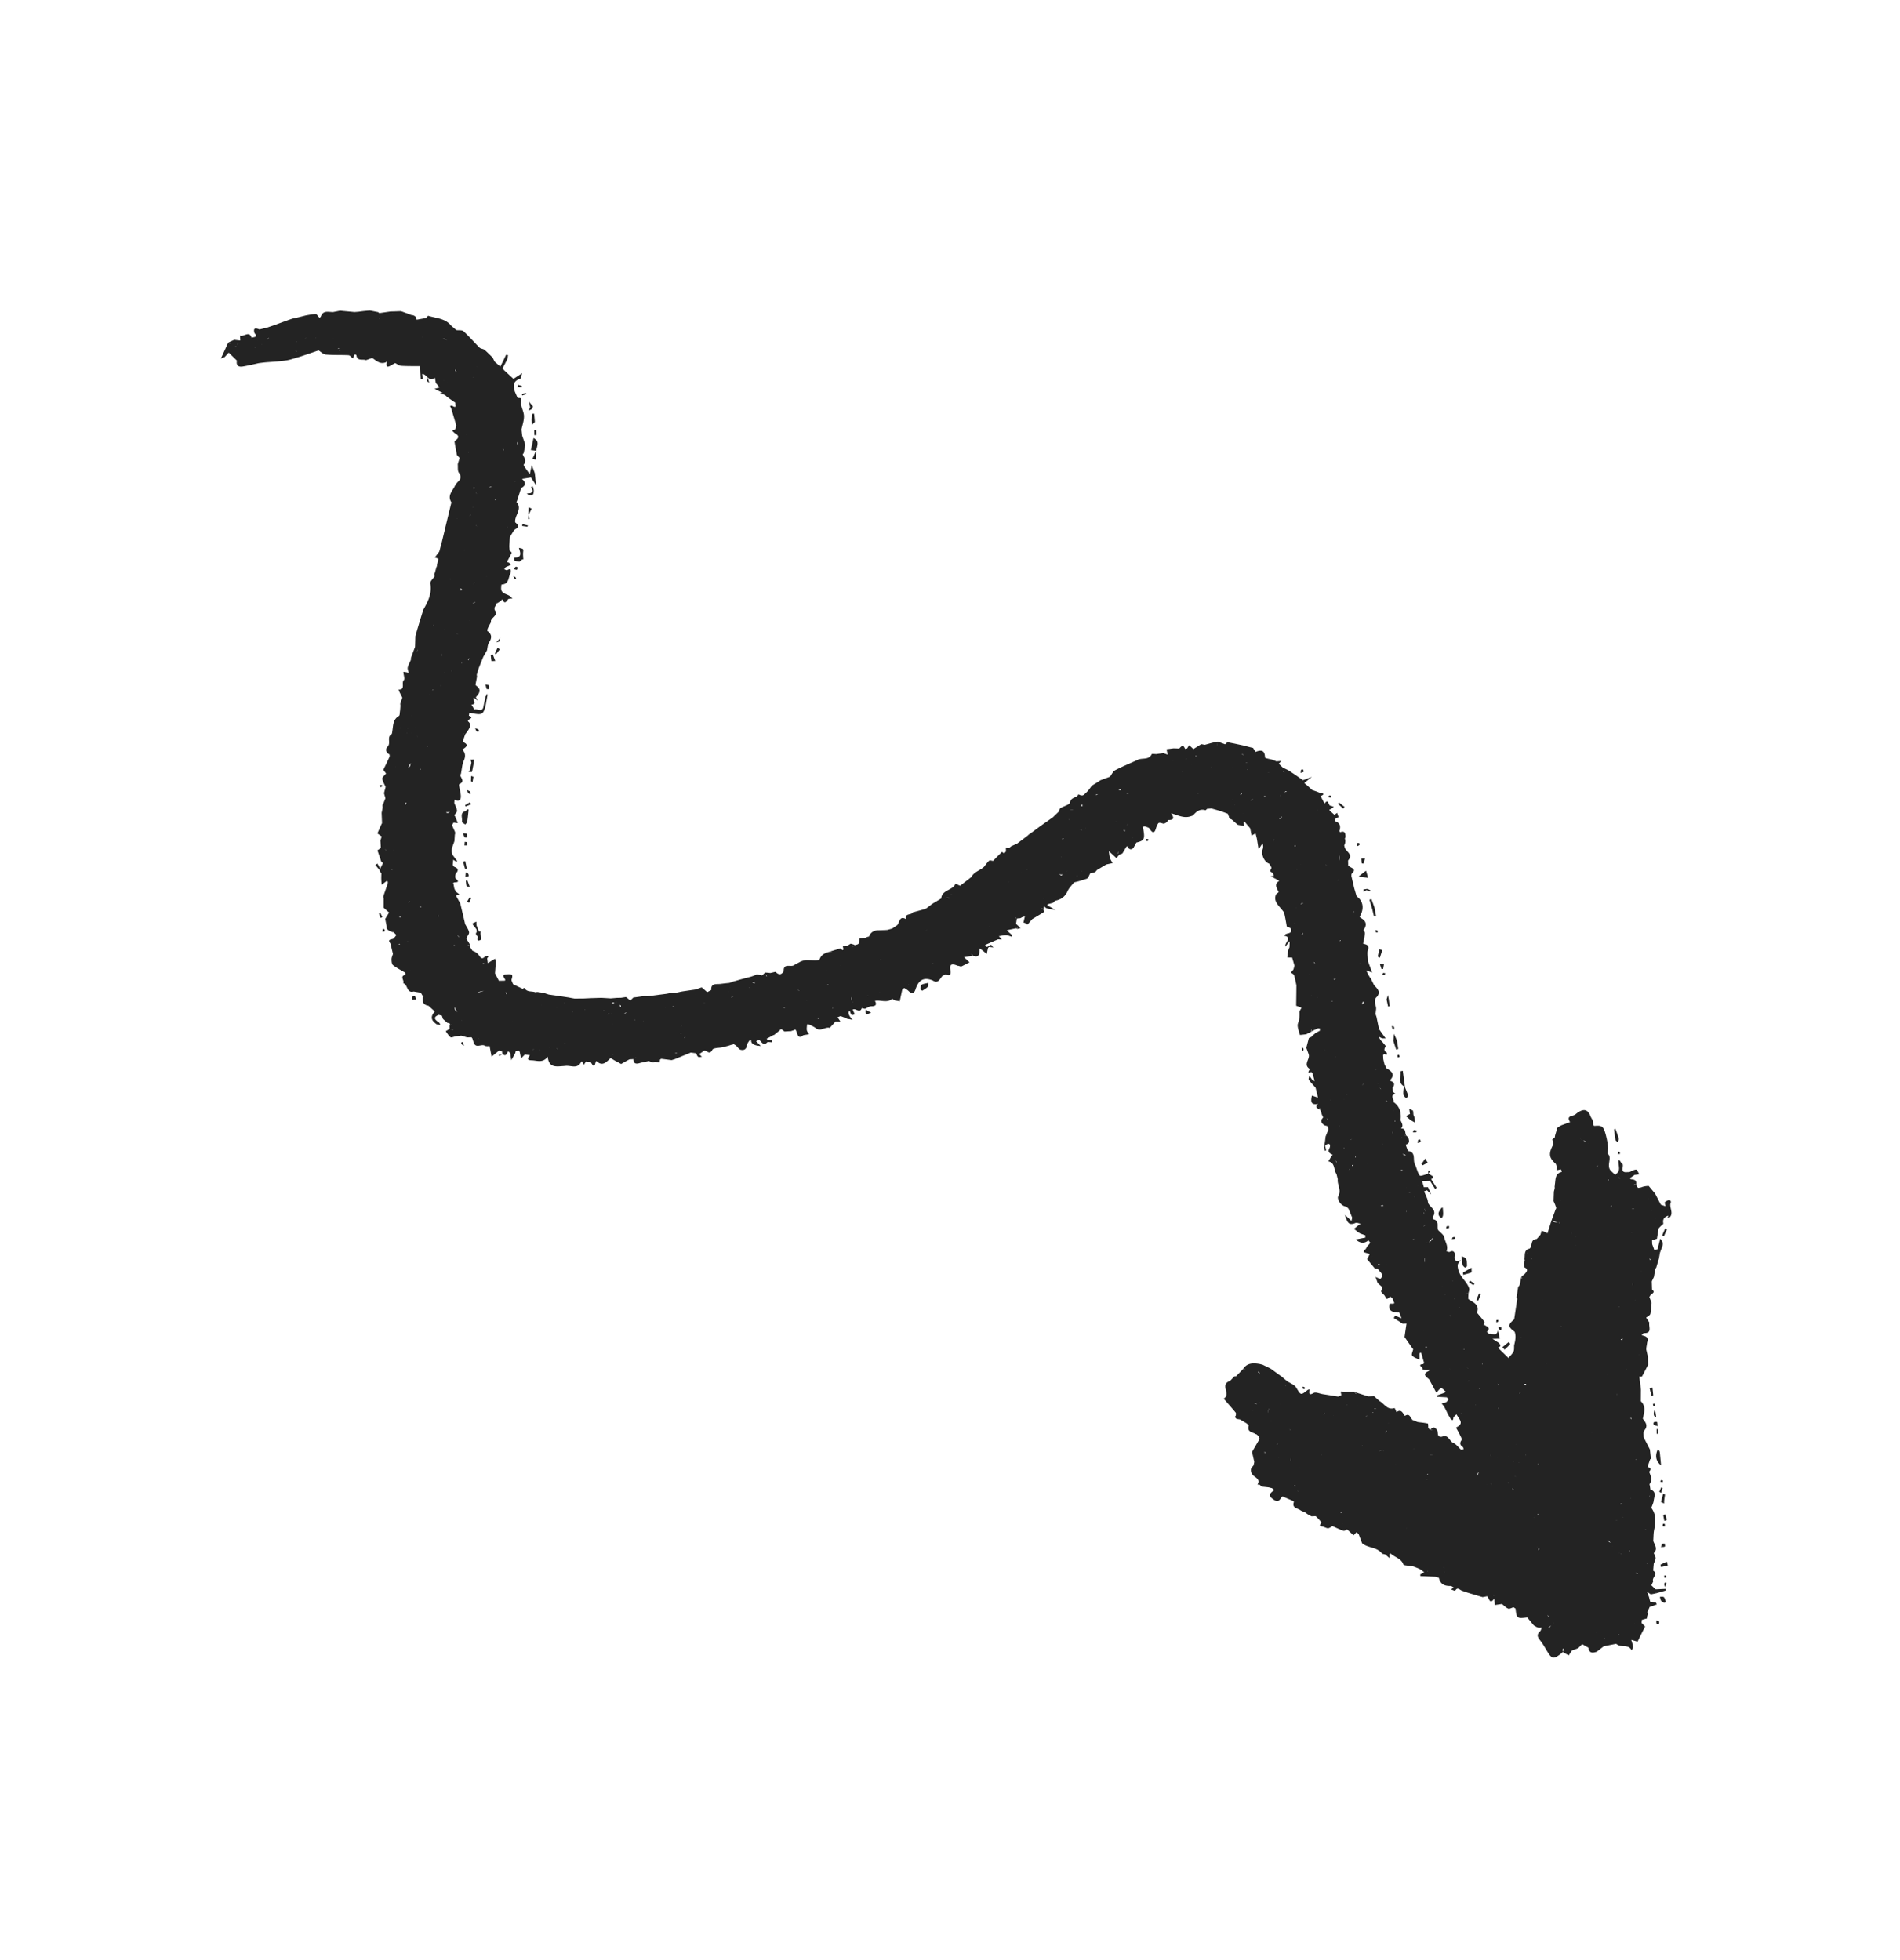 <svg width="126" height="130" viewBox="0 0 126 130" fill="none" xmlns="http://www.w3.org/2000/svg"><g clip-path="url(#a)"><path d="m61.788 60-.003.003c-.003-.003-.006-.007.003-.003m-30.91-6.214c-.426.117-.181.474-.248.714-.011.035.148.121.229.182.04-.062.113-.117.125-.184.04-.27.066-.54.093-.81l-.098-.026c-.034.043-.062.112-.104.127zm3.22-16.808c.01.071-.002.185.033.203.09.045.209.047.313.067.088-.045.134-.167.258-.146-.003-.157-.026-.32-.01-.476.022-.23.035-.229-.282-.293.102.317.226.664-.31.642zm-5.086 30.985c-.359-.222-.54-.491-.186-.866l-.045-.07c-.124-.106-.247-.22-.367-.33a.1.1 0 0 1-.05-.008c-.336-.071-.368-.318-.315-.613q.041.024.087.055a.3.3 0 0 0-.087-.055c-.051-.082-.096-.163-.147-.245l.004-.003-.007.006c-.155-.029-.31-.05-.466-.08-.484.134-.374-.477-.697-.548.116-.167-.265-.467.147-.559l-.007-.14c-.274-.165-.56-.307-.81-.499-.084-.064-.099-.253-.1-.387-.001-.121.06-.24.094-.363.007-.006.02-.006.03-.009l-.004-.003-.026.012c-.058-.23-.11-.458-.167-.687-.261-.342.16-.233.234-.357q.082-.103.159-.208l-.203-.2-.007.02c-.168-.043-.325-.106-.434-.251-.001-.055-.005-.112-.003-.17q-.049-.23-.093-.466l.256-.42c-.12-.11-.24-.215-.36-.325.001-.217 0-.43.002-.648-.04-.043-.02-.109.001-.178.09-.255.177-.514.267-.769q.003-.059.008-.117a.3.3 0 0 0-.059-.063.2.2 0 0 0-.068.045c-.096.07-.185.14-.28.209q-.018-.178-.027-.355c-.005-.131.004-.262.006-.393 0 0-.025-.033-.043-.046l-.1-.209a12 12 0 0 1-.26-.307l.141-.093.182.336.186-.363c-.04-.043-.083-.077-.123-.12a10 10 0 0 0-.108-.33l-.137-.4a8 8 0 0 0 .226-.16q-.013-.247-.031-.487l.087-.271c-.112-.081-.223-.163-.286-.203l.274-.621c.02-.019.027-.044.035-.07l-.028-.674q.036-.17.068-.345c-.005-.045-.006-.093-.008-.134a.15.15 0 0 1 .05-.126l.142-.365c-.03-.113-.064-.222-.095-.335q0-.021.011-.041l.098-.373c-.076-.182-.2-.363-.218-.548-.008-.11.16-.227.247-.345l-.182-.243c.142-.291.281-.573.407-.855.021-.05.013-.166-.018-.18-.25-.118-.234-.373-.118-.486.262-.242-.064-.635.266-.836.043-.027.05-.132.059-.202.066-.367.024-.771.433-1.007.071-.042.056-.23.08-.35q.016-.164.026-.332l-.014-.135.141-.406a13 13 0 0 1-.19-.371l-.07-.156c.494.017.17-.447.357-.63.083-.077-.013-.327-.03-.538-.054.007.007-.006.061-.007.102.01.197.033.295.053-.028-.097-.066-.19-.072-.29-.003-.07.035-.142.053-.215l.161-.345.005-.133q.139-.371.272-.736c.01-.236.015-.469.022-.708q.1-.35.203-.697c.103-.347.21-.691.316-1.041.312-.546.595-1.09.471-1.762-.023-.132.178-.306.28-.462q-.008-.064-.01-.124c-.015-.042-.004-.07.025-.092l.15-.537q-.015.085-.033.165c.018-.053.043-.107.032-.165l.09-.42-.232-.086.293-.388.168-.622.607-2.52c.012-.047.043-.106.021-.136-.297-.474.14-.78.27-1.15.056-.066.113-.137.17-.201.205-.184.244-.348.062-.598-.097-.138-.052-.376-.073-.565l.125-.416-.178-.192c-.055-.293-.114-.589-.16-.884-.005-.033.068-.087.114-.124.218-.182.133-.307-.07-.427-.077-.045-.138-.124-.206-.184.071-.029.168-.044.208-.1.048-.068.049-.174.065-.262l.048-.002-.048.008c-.104-.358-.211-.72-.318-1.076-.03-.071-.059-.136-.088-.207.045-.005.107-.031.138-.01.361.218.18-.099.209-.206-.186-.129-.37-.255-.553-.386a2 2 0 0 0-.145-.13.14.14 0 0 1-.075-.023l-.253-.067.187-.044-.539-.27c.12-.03.246-.067.333-.092-.088-.11-.168-.202-.247-.294l-.063-.348c-.405.32-.536-.241-.839-.257.008.116.02.234.031.346l-.128.014-.022-.416c-.002-.016-.008-.035-.004-.057l-.013-.4c-.427-.004-.85.005-1.273-.022-.133-.012-.263-.119-.388-.181l-.268.148c-.383.237-.298-.05-.286-.257l-.067.061c-.382.151-.627-.114-.901-.291-.14.049-.272.098-.411.146-.22-.092-.585.092-.635-.329-.002-.022-.069-.04-.106-.061-.045.09-.087.185-.132.275-.093-.074-.19-.205-.282-.212-.504-.026-1.012.001-1.515-.045-.165-.013-.318-.178-.474-.274a.1.1 0 0 1-.024-.052s-.012 0-.016.003q.023.022.04.049l-1.24.42c-.309.083-.61.202-.925.246-.456.072-.92.088-1.38.127-.135.014-.27.034-.405.048-.357.078-.712.166-1.075.225-.286.049-.454-.066-.39-.39l-.544-.529c-.09.096-.177.194-.27.293-.08.032-.168.063-.253.098l.108-.228.381-.831c.064.082.142.047.222.034l-.222-.034.397-.182c.15.016.298.038.403.045l-.015-.33c.244.119.61-.361.769.162.096-.088.476-.01.188-.321-.103-.371.087-.344.329-.242l.545-.135.54-.186c.343-.126.684-.256 1.03-.373.145-.049.3-.075.451-.11q.271-.065.538-.135c.212-.03.422-.082.636-.083.06 0 .129.127.19.193.021.023.05.04.078.05l.023-.033.034-.03c.141-.439.494-.316.806-.31.158-.029.319-.06.473-.093.318.032.637.058.954.09l.266-.019c.119-.017.234-.032.356-.046q.204-.02.404-.035c.183.033.367.072.554.108q.033.035.07.064c.248-.038.492-.073.742-.108.234-.006.46-.013.69-.023l.083.029c.138.05.27.1.406.147l.204.081a.4.4 0 0 1 .283.114c.023.065.049.133.075.195l.617-.11c.053-.049.118-.158.146-.147.524.161 1.12.163 1.51.644l.355.305c.159.02.374-.014.473.073.372.344.705.73 1.067 1.09.077.076.237.07.323.144.192.16.367.343.545.516.044.088.086.18.13.267.123.107.25.218.377.322q.125-.243.246-.491c.048-.094.084-.195.138-.282.01-.016.083.01.127.018-.016.088-.013.184-.052.269-.094.21-.208.413-.315.616l.129.14c.185.166.37.34.6.55l.577-.379c-.068.192-.081.364-.14.38-.487.144-.455.477-.346.848l.176.403c-.016.003-.035.002-.051.005l.051-.011c.087.074.313-.074.245.259-.06.294.173.632.183.955.01.297-.104.6-.164.9l.045.407.21.6-.11.56-.065.06c.048.22.316.397.071.69-.053.062.252.425.393.65.042-.173.08-.35.138-.6.087.227.145.376.2.528l.086.799c-.172-.26-.259-.388-.34-.515l-.604.097-.006-.007.003-.003c.278.235.286.442-.047.62q-.133.423-.27.845c-.007.026-.047.069-.04.069.434.483-.154.904-.08 1.363a.16.16 0 0 1 .074.06c.308.294-.083.335-.172.485l-.26.424c-.01.207-.022.407-.033.614l.02.276c.05.053.149.127.138.149-.097.207-.207.407-.317.606.068.041.196.053.199.13l.08.054-.136.071-.214.087c-.037.047-.074.1-.111.146.069.022.156.083.202.059.274-.149.255.01.222.194-.158.28-.09.746-.599.761-.012 0-.021.15-.028.229-.007.424.423.377.625.577q.064.06.133.117l-.266.025c-.13.132-.247.437-.406.025l-.134.141a7 7 0 0 0-.254.15q.014-.043.032-.085a.14.14 0 0 0-.032.085l-.136.272.004.144c.237.303-.062.438-.194.627l-.044.066c-.002.044 0 .086-.002.13q-.105.186-.2.382c-.028.056-.037.12-.052.183.301.213.34.447.13.765-.1.146-.098.353-.143.536l-.244.428c-.1.251-.202.506-.304.754q-.067.218-.129.432l.018.119c-.033.184-.07.37-.102.554l.055.06c.376.267.19.512-.03.752q.057.115.119.235c-.084-.07-.173-.141-.257-.212v-.019c.004.004 0 .013.006.02-.142.125.273.448-.162.469l.195.33c.204-.072.552.226.609-.231l.114-.554c.006-.054.02-.092.053-.116l.076-.163.014.135-.123.684c-.174.61-.21.624-1.074.458q-.016.099-.034.197c.334.122.08.191-.02.277q-.023.045-.054.08c.245.186.214.386-.132.828-.02.019-.03.04-.044.066-.032-.014-.056-.028-.088-.042q-.033.004-.07.003c.054.006.111.008.158.038l-.163.482-.051.005.01.01.041-.015c.471.192.229.354-.023.513.233.233.22.491.087.767-.045.09-.058.195-.085.293l-.084.52c-.011.048-.055.1-.044.139.056.2.313.399-.077.575-.055.026.072.437.098.67.036.305-.014.53-.41.367-.003.07-.012.14-.015.21.064.169.162.336.181.509.009.096-.117.206-.185.311l.055.06.184.451-.286-.03-.1.171c.065.15.135.3.2.449.016.077.01.13-.01.168-.012.147-.018.293-.03.44-.096.315-.296.623-.087.963.092.119.182.244.273.362-.02.019-.04.03-.062.046a4 4 0 0 0-.205-.136c-.008.118-.022.235-.03.353.034.036.064.082.097.119.252.086.314.207.12.435-.06.075-.078.288-.023.335.402.348-.12.196-.155.303l-.03.008.006.033.026-.012-.002-.029.065.363.094.202c.078.057.152.118.233.178-.072.036-.14.068-.215.1q.147.261.289.526c.103.45.213.902.316 1.353.09.176.22.344.26.534.022.103-.095.236-.154.358l-.029.069c.081.134.162.262.243.396-.051.01-.1.018-.145.042l.01.01.135-.052a2 2 0 0 1 0 .153l.163.255c.066.032.132.057.197.088.066.05.14.098.192.161.128.152.217.408.458.124l.237-.023c-.037.053-.071.11-.105.159.011.106.03.212.041.318l.305-.19.18-.104c.015.077.044.155.041.232-.01.248-.029.493-.048.738.083.163.172.326.255.49l.003.002c.121-.001.246-.006.387-.006.16-.08-.383-.402.147-.425.343-.015.412.007.31.334-.03.089.064.217.098.327l.63.303.12-.069c.154.319.487.201.732.3l.113-.023q.234.031.466.073c.101.035.199.068.303.1.162.023.317.046.48.068l.84.126.18.036.213.037q.272-.004.549-.003l.547-.026.68-.02q.309.017.618.037l.41-.035.272-.005q.166-.026.334-.05c.095.077.188.15.28.231q.112-.1.213-.202.01.01.025.014-.01-.01-.025-.014.2-.02.401-.051.17-.025.334-.044l.204.014c.407-.05.815-.107 1.222-.158.112-.018.225-.042.334-.063.067.006.13.015.194.017l.528-.113.909-.133c.133-.049.262-.094.398-.14.123.107.244.21.367.318.092-.047.176-.095.268-.143-.026-.467.324-.373.597-.403l.121-.015c.16-.019.328-.038.49-.053l.205-.078.54-.154q.34-.092.68-.18c.065-.023.132-.043.2-.07q.099-.04.198-.084c.114.024.232.045.343.065l.006-.006.003.003a5 5 0 0 0 .186-.184q.177.01.354.03.166-.037.338-.079c.196.206.38.233.544-.035-.023-.477.326-.332.57-.36.006-.007.019-.006.038-.005l.541-.292.188-.062a2 2 0 0 0 .135-.02c.316-.01.862.063.908-.053.132-.343.368-.413.646-.498a.4.4 0 0 0 .212.044q-.105-.025-.212-.044c.242-.077.49-.153.733-.23l.145.125.06-.055c-.013-.068-.03-.139-.043-.206l.25-.01q.137-.079.27-.164c.07.022.14.037.21.06.027.01.046.023.068.047q-.11.073-.217.138c.079-.042.154-.08.217-.145l.2-.062.033-.03.033-.025c.017-.114.038-.225.052-.336q.136-.015.266-.025c.127.018.223-.09.348-.088.114-.302.349-.426.658-.423q.271-.008.547-.02l.339-.092c.108-.075.22-.147.328-.223.175-.162.124-.655.587-.407-.082-.342.231-.281.391-.374a.14.14 0 0 1 .073-.074c.226-.06.456-.125.681-.186l.195-.069q.183-.14.368-.279s.006.007.013 0l.006.007q.01.009.019.007l-.008-.035-.017.022-.006-.007.023-.021.523-.311c.023-.022.046-.037.075-.033.033-.602.774-.53.949-.999.081.042.166.08.244.118a.1.1 0 0 1 .056.028l.748-.58c.18-.356.588-.432.85-.687.108-.136.204-.285.333-.398.046-.043.169.003.258.013.196-.2.389-.402.591-.595.007-.006.093.067.143.101.04-.043.083-.089.12-.135q0-.12-.003-.243.105.016.21.021c.046-.043.099-.079.145-.122l.387-.173c.131-.096.26-.197.388-.29l.349-.267a.3.3 0 0 1 .125-.098l.714-.53.804-.564.415-.402c.022-.069.026-.171.078-.2.22-.136.615-.225.64-.384.063-.37.456-.278.552-.533.06.025.116.046.172.074.045-.005.09-.003.135-.008.02-.018.046-.03.069-.045.092-.085.185-.17.269-.267.093-.104.168-.223.252-.331.164-.102.334-.204.498-.306a.2.2 0 0 1 .101-.063l.603-.224c.11-.146.192-.35.336-.427.472-.246.972-.45 1.46-.673.297-.183.758.037.97-.392.02-.044.197-.005.3-.007.147-.02.292-.043.436-.06.01-.002.023-.008.038-.004l.287.104-.082-.36c.12-.018.296-.04.472-.062l.006.007v-.006q.183.004.37.014c.134-.154.267-.295.38.019.044-.005.09-.016.134-.02l.14-.221c.114.103.225.203.28.257l.53-.33q-.024.042-.038.084c.014-.031.027-.056.038-.084l.222.047c.177-.047.351-.098.525-.142l.338-.072c.167.06.33.118.498.18l.124-.146.002.109a.16.16 0 0 0-.002-.109c.183.04.367.072.55.111l.551.118q.209.057.42.11c.07.015.14.037.209.053q.073.13.15.261c.366-.148.62-.138.633.367 0 .054.315.096.485.147.088.035.183.071.274.11.109-.008.22-.02.333-.025a5 5 0 0 0-.176.175c.042.046.082.09.128.133l.142.133c.119.056.232.112.35.167l.42.276q.282.194.563.39a32 32 0 0 0 .59-.22l-.469.377a.2.2 0 0 0-.027.038c.072.057.136.114.208.17q-.005.024-.015.051s.007-.031.015-.05c.101.096.206.19.304.283.167.061.34.11.497.186.079.038.484.032.065.223.09.163.178.333.264.499.285-.423.24.214.423.132q.095.047.197.087l-.317.202.35.32c.06-.042.12-.091.178-.133l.1.294-.193.05a3 3 0 0 0-.04.209q.463.156.28.662c.022.024.036.053.055.073.33-.127.35.087.357.32-.014.045-.055.1-.04.13.054.091.016.33-.034.388-.027.024.01.118.021.176.094.282.588.458.222.858l.007.288a.08.08 0 0 0 .007.067l-.007-.067c.03.218.675.206.222.6a2 2 0 0 1-.011.133l.19.818.158.536c.444.309.52.822.202 1.355l.052.07c.381.193.46.465.2.815.033.056.085.112.09.17.008.102-.015.203-.026.305l-.087.43q.03-.008.048.012c.27.046.36.158.263.451-.058.176.003.396.011.591.005.045.003.09.008.134.084.218.164.438.271.72l-.4-.14q.093.178.184.358.036.038.05.094c.025.02.047.037.065.064l.23.469c.197.212.447.41.21.745q.014-.021-.001-.035l.002.035c-.313.246-.073.546-.078.82l-.039.35.066.191c.053.27.112.54.166.811l-.052.01.028.03.029-.008-.002-.029q.036.031.057.076c.112.161.227.319.381.532-.127-.005-.185.006-.235-.009-.08-.025-.148-.073-.223-.108.036.072.068.147.11.212.045.063.104.113.16.172.063.09.207.226.184.26-.11.174-.124.298.073.412.022.01-.004.095-.01.15-.056-.022-.113-.037-.17-.059a.12.12 0 0 1-.063.065l.015.281c.024.113.055.226.079.339l.136.267c.343.199.612.417.207.81.243.082.407.2.199.473.006.093.015.183.018.272l.191.155c-.452.055-.08.357-.154.523.425.295.53.714.47 1.2.059.184.23.364.028.563.352-.03.247.288.34.454l.144.137c.056.2.121.404-.178.471l.156.422c.555.076.308.58.456.873.125.248.167.547.328.76.048.066.37-.077.57-.127.393.22.393.22.186.368l.364.574c-.036.02-.072.048-.108.069-.111-.18-.222-.354-.333-.534a37 37 0 0 0-.563.022l.061.067a.07.07 0 0 0-.02.05q.007-.029.02-.05.044.169.096.335.132-.005.271-.005c.056.12.105.24.214.484-.157-.156-.218-.216-.276-.279-.065.023-.133.05-.198.072q.072.156.135.312c.035.078.073.16.095.243.031.1.024.218.084.297.179.253.538.437.27.838-.023.034.007.16.029.163.427.097.211.475.317.709.143.162.37.308.405.486.058.302.293.583.149.918q.094.034.192.062c.275-.167.388.035.358.222-.05.317.025.432.409.323-.222.205-.251.293-.18.596.125.541.58.802.725 1.264.031.1-.028.229-.045.343l-.017.341c.018.02.043.04.061.066.325.198.707.36.522.864.164.198.335.39.49.597.03.033-.015.124-.027.184l-.055.02.006.007.046-.024c.139.13.5.177.195.484.043.046.086.086.132.13.178-.067.508.237.603-.232l.125.554c-.192.005-.342.009-.49.01q.205.13.409.262c.168.17.16.245-.048.326.233.227.467.453.7.686.114-.142.26-.27.337-.433.055-.12.03-.28.042-.42.072-.294.141-.591.032-.89-.453-.33-.457-.468-.032-.818l.208-1.37a.2.2 0 0 0-.049-.066 52 52 0 0 1 .104-.698c.031-.047.068-.093.099-.14l.117-.55.025.167c.009-.058.008-.118-.025-.167.073-.068.152-.128.231-.195.121-.149.261-.29-.021-.429-.047-.024-.031-.18-.044-.273q.015-.064.028-.13a.3.3 0 0 1 .041-.075c-.015-.016-.024-.039-.036-.059.058-.256-.053-.596.312-.699.01-.01.023-.009.039-.011.201-.174.028-.622.456-.63.046-.043.086-.092.126-.135l.134-.155s.011-.047.019-.066l.059-.202.314.121.071.058.179-.571c.033-.11.073-.22.109-.334.083-.23.172-.46.254-.689.09-.102-.008-.189-.021-.282l-.117-.266v-.006c-.002-.01.001-.02.001-.026l.02-.577c.011-.114.079-.22.049-.34q.012-.067.015-.136c.058-.336-.006-.744.467-.85q-.03-.082-.057-.168c-.1.019-.199.043-.299.062l.03-.194c-.026-.074-.045-.148-.071-.223-.462-.414-.497-.677-.19-1.262.035-.069.008-.191-.021-.275-.037-.107-.047-.092.11-.194.043-.027.034-.13.056-.192l.14-.48.258-.159.59-.219c-.283-.439.165-.373.342-.5.519-.436.833-.388 1.031.16.051.088.099.18.149.267l-.079-.013c.025.008.05.015.079.013l.012.272.071.057c.561-.057.634.022.83.873q.013.073.03.151.005.019.008.042l.048.391c-.012.127-.02.258-.028.382.039.05.095.096.109.151.086.32-.167.677.095.98q.149.143.302.281a.2.2 0 0 1 .041-.062c.383-.243.101-.622.183-.925.133.037.132.21.258.26.091.185-.209.598.314.539l.137-.004c.153-.061.3-.16.45-.164.064-.004.136.2.202.311q-.156.023-.305.042l-.315.217.061.067c.194.023.397.044.354.323a.27.27 0 0 0-.158.061l.009.01c.049-.027.101-.05.146-.074l.075.201c.022.023.05.04.075.06q.091-.022.183-.034c.156-.07.326-.092.502-.1.143.168.283.34.423.504.128.245.255.496.383.74q.151.053.312.105c-.022-.09-.041-.17-.06-.257q.375-.298.419-.019c-.16.326.202.685-.069.997-.029.027-.099.018-.154.025.018-.04.032-.085.053-.128-.249.082-.398.22-.336.52.01.05-.117.125-.18.19l-.13.138-.114.688q-.159.046-.323.096l.009.262q.073.198.147.405a4 4 0 0 1 .21-.071c.057-.225.11-.446.174-.696.262.237.166.492.047.75-.021.068-.047.14-.069.21a.4.4 0 0 0-.032-.068c.009.023.014.048.032.068-.017.114-.041.228-.058.343-.059.208-.125.416-.184.624q-.034.033-.064.071c-.029.18-.055.358-.088.536l-.142.297.017.537c.29.236-.104.274-.122.42-.024.022-.041.05-.057.071l.15.396c-.026.244-.026.496-.083.734-.027.097-.179.165-.278.244l.213.33c-.068.266.224.728-.382.697-.016.022-.04.043-.063.065l-.067.08c.247.055.494.116.368.465q-.025.172-.055.34-.001.065-.009.136l.109.477c.006.179.008.36.014.54-.135.26-.263.52-.407.775-.014.025-.119.005-.179.006.02.128.037.26.055.385l.056.5q-.005.373-.007.75c.366.35.216.759.133 1.16.188.245.371.469.093.787-.077.089-.03.292-.04.442l.415.808.069.612-.057.052c-.054.167-.112.33-.166.498l-.042.001.003.004.039-.005c.205.05.269.145.102.317.114.276.237.549.025.83.008.03.016.065.025.094.012.087.028.17.038.254.419.141.252.466.219.736-.022.169-.105.325-.159.486.33.437.298.921.192 1.424-.054.247-.045.503-.065.761.088.268.327.527.035.809.043.113.122.225.121.336-.002.125-.077.25-.123.372l-.038.458c.387.233-.124.471.004.703 0 0-.011.047-.028.062-.031.073-.063.138-.094.21q.14.134.286.264l.672-.03c-.005.034-.003.07-.004.108q-.322.095-.646.185l-.005-.045a.06.06 0 0 0 .005.045l-.345.072-.248-.169c.043.113.08.22.121.324l.089.341.375.041.055.133c-.159.054-.314.112-.473.166l-.088.211-.047.068-.011.108c.045.088 0 .172-.023.261-.001.038-.009.076-.011.114q.003-.029-.004-.057a.2.2 0 0 0 .004.057c-.109.028-.222.058-.329.089q-.006.062-.018.127a.1.1 0 0 1-.015.064q.118.13.245.252c-.058.116-.121.234-.179.35q-.162.323-.323.654c-.136-.04-.278-.081-.417-.118.042.151.103.304.119.461.007.073-.063.157-.098.232-.192-.4-.615-.2-.899-.349l-.131-.082-.814.162c-.155.119-.306.24-.461.359-.272.097-.512.116-.558-.265l-.418-.234-.266.27c-.133.049-.269.101-.405.147-.078.115-.153.233-.217.329l-.403-.23-.057.071c-.564.447-.652.424-1.029-.216-.135-.226-.269-.452-.434-.656-.17-.211-.192-.381.026-.57.06-.055.07-.157.102-.242-.086 0-.179.018-.258-.007-.095-.03-.178-.094-.266-.142l-.432-.528c-.674.088-.705.068-.775-.58-.047-.03-.087-.061-.134-.091-.122.033-.26.123-.354.088-.154-.061-.276-.2-.412-.307-.158.022-.318.048-.476.07q-.012-.21-.034-.429c-.31.441-.337-.026-.472-.153-.1.018-.203.04-.303.058-.457-.136-.918-.263-1.368-.425-.17-.064-.302-.28-.454.014-.007.006-.176-.065-.27-.101l.177-.126c-.072-.038-.143-.102-.216-.102-.4.013-.678-.129-.77-.541l-.205-.069q-.508-.021-1.02-.047c-.005-.032-.007-.068-.012-.1l.265-.152c-.093-.068-.18-.154-.283-.206-.13-.069-.28-.117-.42-.176l-.346-.049c-.117-.027-.312-.026-.329-.084-.147-.411-.578-.473-.846-.729l-.014-.036-.01.009.027.03a.4.4 0 0 0-.088.044c.01.09.016.176.022.269-.096-.083-.198-.167-.293-.251l-.216-.053c-.323-.457-.943-.357-1.325-.698l-.228-.606c-.05-.04-.093-.08-.142-.121a.2.2 0 0 1-.054.062c-.05.046-.093.098-.14.148q-.213-.2-.428-.397c-.078.035-.174.117-.237.095-.251-.086-.496-.205-.737-.313-.098.053-.194.142-.293.141-.115.002-.233-.086-.353-.11-.232-.038-.226-.025-.092-.259.02-.031-.103-.144-.16-.22-.068-.073-.142-.14-.213-.21l-.278.012-.275-.152-.126-.097q-.15-.067-.295-.127c-.185-.174-.637-.137-.465-.596.006-.007-.075-.055-.115-.072l-.644-.278c-.161.124-.216.45-.546.24-.382-.249-.396-.39-.006-.652l.007-.006a3 3 0 0 0-.145-.124c-.073-.019-.142-.034-.212-.056q-.238-.03-.477-.051c-.046-.043-.095-.09-.144-.13-.045-.002-.093 0-.14-.006.255-.408-.266-.486-.377-.733-.14-.319.002-.383.12-.548l.048-.221-.15-.66.504-.87-.054-.172-.164-.138a.16.16 0 0 1-.125-.056c-.23-.089-.499-.14-.375-.532-.046-.043-.095-.09-.145-.13-.14-.085-.284-.168-.424-.253-.126-.044-.303.004-.346-.196.023-.022.04-.05.057-.071-.004-.064.022-.15-.009-.189-.228-.28-.473-.552-.707-.826l-.092-.1c.451-.281-.101-.76.208-1.064.063-.058.15-.09.232-.134l.263-.28.122-.014c.153-.16.31-.317.462-.477a.26.26 0 0 0 .158-.022q-.081.014-.158.023c.266-.418.668-.408 1.086-.34.07.016.136.034.209.053l.535.26c-.032.006-.06.008-.09.016.032.002.061 0 .09-.015l.726.527.356.298c.208.14.491.234.611.43.315.514.289.532.767.152.02-.018.058-.017.11-.034-.001.185-.102.462.28.238.135-.08.391.044.594.078.343.052.682.107 1.028.163.068-.026.136-.059.205-.085.029-.094-.146-.363.177-.213l.445-.024q.128 0 .255.01a.26.26 0 0 0 .147.14l-.147-.14c.097.033.192.069.286.098q.313.099.621.2l.4-.012c.07.063.141.133.212.197.05.04.099.087.148.127.319.179.515.624.997.461.01-.002.082.176.127.27.328-.23.415.078.558.252.36-.24.355.232.563.291a1 1 0 0 1-.129-.053.23.23 0 0 0 .129.053c.09.039.188.078.28.117.225.031.454.047.675.1.032.008.022.183.03.279a.4.4 0 0 0-.097.04c.033-.01.062-.025.098-.04q.023.034.041.072.046.03.097.058c.047.03.095.03.146.019l-.146-.019q.24-.312.464.063c.06.166-.037.446.303.402.429-.187.492.307.768.42.192.081.327.294.494.435.03.027.115-.008.173-.019-.014-.055-.014-.128-.048-.152-.187-.128-.233-.252-.084-.463.04-.062-.058-.235-.114-.349-.076-.163-.17-.316-.256-.476.22-.122.428-.248.24-.546l-.214-.337a3 3 0 0 0-.127.141c-.006 0-.016-.004-.026 0-.096.021.012.424-.241.143-.051-.088-.099-.173-.153-.258-.08-.166-.156-.335-.248-.496-.051-.094-.121-.17-.188-.256.1-.025.215-.027.303-.077.068-.039.107-.13.16-.198l-.115-.126-.64-.035-.01-.09q.256-.09.502-.181c.023-.021.04-.05.06-.074a.1.1 0 0 0-.067-.06c-.27-.36-.391.035-.548.125l-.178-.34-.295-.538c-.197-.174-.478-.345-.029-.55l.033-.03.027-.038c-.102.002-.198.011-.3 0-.06-.005-.117-.033-.177-.051.001-.02.008-.038.01-.057q.005.005.002.01.007-.034.009-.07c0 .019-.008.038-.009.057-.047-.104-.35-.254.047-.282a.4.4 0 0 0 .057-.078c-.068-.226-.129-.452-.197-.678-.038.011-.07.023-.11.034v.437c-.17-.09-.375-.146-.488-.281-.06-.073.043-.28.072-.428l-.065-.07-.51-.732.131-.895c-.08.006-.16.006-.24.013-.088-.036-.166-.074-.2-.123a18 18 0 0 1-.404-.253q.042-.083.09-.162.215.094.426.183l-.15-.383q-.752.006-.662-.483c.02-.11.02-.11.238-.102.031.002.094-.037.094-.037q-.06-.165-.125-.328c-.05-.034-.099-.074-.149-.108-.24.204-.228.198-.35-.033-.056-.108-.187-.177-.243-.284-.027-.05.034-.149.053-.222a.2.2 0 0 0 .028-.075l-.212-.19a.2.2 0 0 1-.065-.057c-.018-.027-.033-.05-.055-.073-.04-.123-.086-.246-.125-.369q.154.07.314.134c.309-.31-.056-.459-.16-.67-.069-.016-.139-.025-.212-.037l-.502-.605.173-.344a14 14 0 0 1-.391-.118c-.009-.102.054-.16.123-.212.044-.071.082-.143.124-.212a1 1 0 0 1-.03.095.17.17 0 0 0 .03-.095l.079-.073c.034-.044.067-.093.101-.137-.046-.05-.085-.105-.125-.155q-.399.333-.843-.056c.228-.045.434-.088.64-.124q-.004-.081-.004-.157c-.031-.007-.062-.021-.094-.029-.097-.04-.208-.066-.295-.12-.128-.079-.24-.18-.357-.273l.353-.29a.2.2 0 0 0 .08-.054c-.115-.017-.253-.086-.344-.045-.477.207-.548-.102-.697-.542l.44.404c.017-.076.032-.146.045-.219q-.122-.302-.248-.6-.068-.066-.142-.127c-.412-.055-.623-.536-.538-.682.238-.428-.075-.766-.028-1.141-.03-.113-.055-.226-.085-.339-.2-.27-.07-.746-.538-.841l.222-.371.066-.061c-.165-.1-.37-.156-.216-.44.045-.084.116-.42-.227-.233l-.06.075c.025.1.05.2.065.302 0 0-.052.017-.078.029l-.054-.257a.05.05 0 0 1 .008-.038l.047-.308.043-.346.195-.487-.078-.205c-.06-.018-.12-.03-.18-.048-.206-.136-.33-.291-.105-.512l-.018-.106q-.028-.03-.048-.06l-.112-.339c-.133-.104-.431-.148-.15-.402-.433.063-.523-.081-.412-.559q.2.066.403.138c-.055-.22-.103-.439-.159-.658-.152-.172-.318-.338-.448-.525-.04-.056.02-.178.033-.27q.075.098.145.203c.04.062.078.125.208.146l-.14-.497q-.026-.041-.057-.076c-.02-.087-.339.165-.164-.144.014-.025.038-.078.032-.085-.46-.293.046-.655-.07-.973l-.152-.424c.053-.215.113-.43.166-.645.03-.014.056-.033.085-.047.067 0 .11-.047.15-.09q-.075.05-.15.09l.31-.243q.025-.05.088-.07l.248-.13v-.147l-.121-.012c-.134.062-.27.12-.406.185l-.067.061.06-.202c-.038.066-.073.128-.06.202l-.2.082c-.031.034-.09.063-.199.078-.115.008-.327.044-.333.025-.066-.258-.201-.557-.122-.771.093-.252.114-.474.099-.73-.003-.096.087-.198.133-.295-.132-.05-.264-.1-.356-.132.006-.46.014-.91.016-1.36-.044-.193-.08-.392-.13-.586-.017-.064-.055-.14-.111-.173-.147-.092-.138-.076.002-.23.067-.074.075-.204.111-.305q-.076-.269-.157-.543-.156 0-.319-.006c.019-.152.035-.308.063-.464.013-.072.05-.138.079-.207l.016-.408c-.121.148-.188.235-.286.356-.075-.268.506-.59-.067-.718.08-.246.573-.05.424-.478l-.07-.057q-.095-.032-.193-.068-.05-.304-.107-.601a10 10 0 0 0-.07-.329c-.265-.406-.76-.71-.533-1.209.056-.052.112-.097.172-.146.01-.003.016-.002.029-.002l-.026.005c-.111-.26-.343-.524.043-.758l-.357-.186a5 5 0 0 0-.225-.118q.109-.01.218-.023l-.075-.2c-.222-.109-.2-.098-.094-.301.032-.06-.087-.202-.134-.306-.322-.09-.56-.606-.441-.956a.5.5 0 0 0-.013-.393c-.068.106-.14.215-.256.402-.046-.283-.079-.505-.118-.727q.03.002.055 0h-.055q-.04-.167-.085-.338l-.261.149-.093-.48-.375-.445c-.003-.004-.032.005-.039.01-.01.01-.01.03-.014.045.006.08.016.157.022.237l-.421-.084c-.124-.107-.24-.214-.364-.32-.064-.07-.215-.054-.213-.198-.029-.071-.054-.145-.08-.214l-.479-.178-.621-.175a7 7 0 0 1-.28.03c-.036.034-.083.096-.108.088-.382-.114-.614.107-.831.357-.068.02-.136.045-.204.065-.442.12-.828-.113-1.233-.212.14.225.27.444-.177.44-.038-.002-.065.108-.114.142-.072.048-.174.117-.243.095-.326-.093-.297-.088-.436.2-.052.103-.126.694-.459.141-.05-.088-.21-.107-.32-.16a2 2 0 0 1-.134.027c.165.817.123.918-.428 1.052q-.093.177-.193.35-.226.24-.413-.116l.098.027c-.032-.02-.063-.035-.098-.027l-.07.065q-.122.216-.25.427l-.207.08c-.07.084-.138.17-.185.227q-.249-.232-.508-.465c.023.145.03.298.072.437.037.126.118.241.18.356l-.418.091-.618.368-.114.136-.338.092c-.049.094-.09.188-.14.282l-.066.06c-.174.058-.345.111-.523.165q-.169.046-.342.088c-.145.19-.327.357-.421.568-.168.376-.438.576-.833.646-.043.04-.08.086-.124.132a9 9 0 0 1-.348.095c-.02.018-.037.046-.054.068l.552.319c-.19-.033-.38-.06-.564-.106-.072-.018-.13-.088-.195-.132l-.046.19-.147-.08q.06.066.147.08c.023.058.073.166.063.168-.262.168-.533.327-.798.485l-.32.37a.4.4 0 0 0-.267-.135l.096-.414-.206.062a.24.24 0 0 1-.207.062l-.12.024-.054.346c.098.093.203.187.301.28l-.22.061q-.031-.024-.074-.047c-.196.04-.396.083-.621.131l.367.337-.033.091c-.126-.037-.251-.099-.382-.101-.156-.003-.318.041-.475.064q.1.11.195.225l-.251-.013q-.428.183-.86.37l.125.136q.137-.072.27-.152c.053.057.105.12.153.179l-.286-.03c-.023.02-.053.042-.063.07-.034.13-.059.263-.083.396q-.194-.162-.393-.32l-.081-.034c-.027.27.041.636-.447.473-.017-.058-.067-.085-.117-.106.037.04.08.073.117.106l-.591.098.367.337c-.222.112-.392.201-.56.284l-.203-.06c-.032.019-.07.004-.1-.029l-.105-.033c-.388-.101-.32.185-.299.381.028.263-.015.389-.3.26l-.205.077c-.195.168-.275.58-.673.321-.572-.233-.93-.05-1.134.58-.09.28-.234.345-.467.119-.08-.08-.187-.135-.283-.2q-.066.059-.135.113l-.165.772a.3.3 0 0 1-.076-.016l-.266-.049c-.05-.034-.106-.068-.156-.102-.35.306-.768.059-1.147.133.145.27.05.36-.241.364-.141 0-.28.11-.422.168l-.209-.046c-.14.393-.416-.04-.6.1q.066.16.143.322c-.074.013-.187.056-.215.026-.07-.076-.095-.189-.136-.286q-.207.18.197.611a7 7 0 0 0-.311-.057.26.26 0 0 1-.126-.05c-.116-.046-.239-.092-.355-.139l-.204.079.193.288a11 11 0 0 0-.322-.01c-.084.096-.174.191-.257.287-.002-.029-.001-.06-.006-.093-.008.032-.012.06.006.093-.047.043-.087.092-.13.138-.313-.086-.615.279-.94.014-.126-.104-.29-.162-.44-.245l-.127-.005c-.005.134-.036.273-.013.399.016.09.099.173.15.261l-.386.061c-.198.178-.338.153-.407-.121-.032-.075-.06-.153-.093-.227l-.063-.028a.14.14 0 0 1-.072.048l-.184.06a.3.3 0 0 1-.106.005l-.32.019-.214-.159a.26.26 0 0 0-.154.026c.048-.008.103-.015.154-.026l-.48.39-.04.004c-.15.084-.306.167-.456.25q.027.03.058.057c.102.017.206.03.31.057.01.004.004.077.006.118-.102-.01-.204-.014-.306-.025-.274.308-.392-.006-.556-.137-.068.032-.136.058-.205.09.095.103.194.197.31.316q-.652-.035-.64-.367c-.028-.017-.053-.03-.08-.048-.073.122-.186.239-.204.366-.026.27-.199.35-.401.303-.12-.024-.213-.184-.318-.278-.046-.037-.102-.065-.155-.102a.3.3 0 0 1-.14.042c-.064.023-.128.04-.193.063q-.199.055-.4.105c-.235.051-.614.033-.68.168-.191.385-.377.016-.549.064-.108.075-.213.148-.324.22l.178.186c-.087 0-.194.037-.25-.004-.068-.047-.092-.154-.137-.235l-.35-.046-1.076.442c-.062.02-.126.036-.191.06l-.702-.09a.3.3 0 0 1-.075.052l-.018.194c-.114-.018-.231-.032-.342-.046-.06.068-.161.032-.378-.05-.21.046-.422.082-.625.14-.249.07-.4.02-.392-.27q0 .002-.01.003l.007-.007-.006.007c-.087.006-.176.008-.263.015q-.273.148-.541.303a.3.3 0 0 1-.12-.062c-.084-.045-.171-.086-.259-.135-.11-.058-.215-.126-.32-.194-.275.24-.529.598-.944.201-.116.027-.06.62-.355.107-.04-.068-.222-.053-.339-.08q-.069.11-.142.217l-.129-.231q-.036.032-.063.064c-.245.466-.672.203-1.021.243a.1.1 0 0 0-.036-.052c.015.016.024.033.036.052l-.132.011c-.47.029-.985.143-1.05-.62-.344.452-.731.239-1.08.241-.372-.012-.206-.184-.101-.336-.11-.02-.222-.034-.333-.055-.086.086-.173.178-.26.264q-.042-.227-.09-.45l.062.034a.12.12 0 0 0-.062-.034c-.025-.02-.047-.037-.068-.06l-.196.033c-.011.048-.01.096-.034.136-.08.153-.168.303-.254.456l-.074-.466q.01-.008.026-.011-.01.01-.026.011a2 2 0 0 0-.13-.126c-.107.13-.147.431-.4.143-.006-.045-.004-.09-.008-.134a.2.2 0 0 0-.051-.082l.05.082-.208-.047c-.145.122-.29.237-.485.399-.035-.177-.085-.444-.135-.704l-.141.013-.14-.012c-.222-.194-.575.175-.759-.184l-.105-.333c-.021-.023-.04-.049-.058-.069l-.284.011-.385-.118c-.131.017-.266.031-.394.052-.113.017-.266.098-.328.05-.13-.1-.213-.263-.316-.395.088-.051.17-.102.255-.156 0-.093-.003-.182-.002-.275.02-.018.03-.04.047-.062a2 2 0 0 0-.198-.068 11 11 0 0 1-.284-.254l-.071-.217a4 4 0 0 1-.209-.053c-.373.148-.286.308-.016.481.063.041.095.122.14.185-.076-.016-.169-.01-.231-.045zm-3.459-15.444.024-.021c-.007.006-.02.012-.027.018zm15 14.023c.073 0 .14-.007.21-.024q-.038 0-.074-.041l-.09.016-.053.049zm9.356-1.413q.002 0 .003.01c-.007.006-.007.012-.01.022l.16.054.003-.003c-.035-.072-.088-.096-.156-.083m13.142-5.822.077-.016q-.035.002-.064.01l-.01.01zm38.541 24.19c-.021-.042-.042-.078-.062-.12.004.045.022.09.062.12m1.79-2.408.003-.003.031.033s.012.026.018.033c.004-.016.001-.032-.018-.033l.017-.034-.051-.002-.375-.102a.04.04 0 0 1-.02.006c.104.125.27.04.392.099zm5.752 20.327-.03.008c.007.007.009.016.015.029l.01-.009q-.002 0-.003-.01c.001-.006.004-.015.008-.018m-18.13-18.078.01-.01-.003-.002-.006.006zm-3.001-9.08c.02-.03.012-.066-.009-.102q.002.053.009.102M74.147 56.454s-.005.041.012.08c0 0 .01.004.013 0-.008-.028-.017-.05-.025-.08m-.804.798.003.003c.003-.01.01-.022.007-.032-.006.007-.007.02-.01.029m-1.604.51q-.002 0-.002-.01l-.047.043a.13.13 0 0 0 .046-.036zm-9.248 6.476.013.014-.01-.01zm-17.583 5.565c-.058.004-.11.021-.168.038l.112-.005a.2.2 0 0 1 .056-.033M25.632 56.42c-.01-.058-.054-.08-.105-.094l.003.003.078.045c.006.013.015.03.018.045zm2.022-13.252s.012 0 .019-.006a.3.3 0 0 0 .036-.094.04.04 0 0 0 .007-.019l.001-.038s-.001.038-.008.057a.2.2 0 0 1-.048.081.04.04 0 0 0-.007.019M30.4 27.066s.016-.009.026-.011c-.007.006-.016.002-.023.008zM15.61 22.96s.05-.004.077-.016q-.037.002-.073 0s-.004.01-.001.013zm25.48 43.694.02.067q.017.03.023.059c.096-.089.027-.11-.043-.126m7.298-1.15.023-.022-.023.015-.003.003zm22.58-11.787q.093-.006.189-.021l-.007-.007-.176.022zm29.902 34.962.003.003.025.007a.1.1 0 0 0-.025-.014zm6.572-10.49a.5.5 0 0 0-.128-.14zm1.912 25.008.003.003zM60.279 65.292l-.009-.01-.013.013s.013 0 .022-.003m-3.712 1.138a.3.3 0 0 0-.047.05.1.1 0 0 0 .047-.05m-29.99-18.166-.009-.01-.053.049a.2.2 0 0 1 .06-.043zM20.94 22.39l-.003-.003q-.009.009-.016.009a.04.04 0 0 0 .019.007l.006-.006zm-3.203.133.02-.037q.016-.014.036-.021l.041-.069c-.046.037-.086.074-.1.13zm61.313 28.26.034.036zm3.568-.224.082.029c-.01-.01-.018-.02-.034-.03a.2.2 0 0 1-.048 0m8.995 21.679s-.013 0-.016-.004l.003.003q0-.002.01-.003zm3.099 10.182.009.01c-.003-.004-.003-.017-.003-.023l-.01.01zm14.645-2.944v.013l.006-.006zm-1.488 11.304-.03.027a.1.1 0 0 1 .03-.015l.003-.01zm-18.592 2.405.003.003.013.014s.006-.006.01-.003c-.007-.007-.016-.004-.026-.008l.064-.003.01-.01a.2.2 0 0 1-.08.007zm-3.332-32.975s.013.007.019.007q-.009-.011-.019-.013l.003.003zm-31.677 7.365.035-.081c-.029.008-.052.017-.08.025-.059.017-.072.042-.014.013.013-.006.038.02.059.043m-22.855-35.28.016.151c.031-.053.072-.108-.016-.15m55.961 21.407s-.008.05-.01.076l.013-.08zm1.424 4.599a1 1 0 0 0-.107.11c.036-.033.067-.073.106-.11m.088 4.044a1 1 0 0 1-.067.093.14.14 0 0 1 .049-.033c.056-.033.04-.05.022-.063zm2.478 9.484.016.016c.012.007.022.01.03.02q-.02-.025-.042-.04zm.108.177s.01.016.012.025l-.003-.01-.026-.06a.2.2 0 0 1 .014.047zm2.117 7.078c-.048.001-.092 0-.143-.003q-.02.008-.039.005c.06.006.125.002.182-.002m.84 1.3c-.01.058.02.11.044.162-.014-.055-.031-.107-.042-.158zm.219 2.033-.01-.01c-.009-.004-.022-.004-.031-.008.031.02.062.035.105.02 0 0-.01-.003-.016-.003a.2.2 0 0 0-.048.001m12.024-4.195q-.031.056-.026.08c.017-.029.034-.05.051-.078l-.022-.005zm-.791 30.04-.003-.004-.025.006h.012c.004-.003.016-.002.023-.002zm.013-.006a.2.2 0 0 0 .046-.037l.007-.006-.007.006a.1.1 0 0 1-.029.022zm-3.139-1.007.01-.009c-.046-.05-.102-.09-.157-.137a.5.5 0 0 0 .147.146M88.714 74.29l.006-.006zl.007.006zm-4.25-18.508.001-.038-.006-.007c.003.01-.01.029.005.039zM65.572 61.5l.004.044zm-3.704 2.37s.022-.003.032 0c-.013-.012-.032-.007-.051-.001q.006.004.016.004zm-13.416 2.268a.5.5 0 0 0 .177-.028c-.032-.001-.061 0-.096.002a.2.2 0 0 1-.084.029zm2.5.952.01-.009-.017.015q0-.002.01-.002zm1.01-.294q.033.033.055.066.014-.03.031-.053-.042-.008-.085-.013m-4.764.53-.003.003zm45.828 10.253c-.043-.027-.098-.007-.153.013.035-.002.067 0 .105.001.013-.006.029-.008.048-.014m12.018-1.948s-.029.009-.045.011a.6.6 0 0 0 .161.055.04.04 0 0 1-.012-.02c-.035-.011-.069-.028-.104-.04zm.315.189.007-.007c-.003-.003-.016-.004-.019-.007zm2.729 27.004a.13.13 0 0 0-.044.084l.003-.003q.01-.02.024-.034l.02-.038zM81.9 53.378l.007-.006-.022-.01q.002.006-.001.019a.03.03 0 0 1 .02-.006zm-23.522 10.28s.032-.005.051-.01l-.003-.004c-.016.003-.029.003-.041.009zm-2.04.876.004.004zm-1.469.762s.015.023.02.036l.05-.046c-.022.002-.041.008-.064.01zm-1.845.402a.22.22 0 0 0-.139-.038zm.459.67.007-.007c-.007-.007-.016-.004-.02-.007l.016.016zm2.342-1.12-.003-.003zm11.047-6.768s.019.014.031.02a.05.05 0 0 0-.031-.02m.856-.668-.003.003.006.007-.003-.004zm.389-.131s-.023.009-.033.018a.04.04 0 0 0 .033-.018m-.536-.267-.003.003-.006-.007zm-.07-.058-.004-.003zm2.853-.498s.01-.015.014-.025c-.007.006-.02.006-.023.009l.013.013zm.19-1.25c-.032.005-.061.014-.09.016q-.016.013-.045.01c.05.047.096.01.139-.03zm1.433-.721s-.01.009-.01.015q.01-.008.02-.005zm-.346.104c.026.007.041.024.056.04q.02.02.044.034s-.006-.007-.006-.013c-.02-.049-.055-.06-.097-.065zm3.191-2.394a.4.4 0 0 0-.129.033.3.3 0 0 1 .1.007.1.1 0 0 1 .028-.014q-.001-.01.004-.023zm-3.238 2.395s.019 0 .028-.002c-.01.003-.019 0-.028.002m2.326-.478q.094-.016.184-.047a2 2 0 0 0-.184.047m.79.191a.3.3 0 0 0 .101-.037h-.013l-.09.04zm4.783-2.052-.09-.032c.008.01.021.01.034.017q.03.01.056.015M78.37 51.19s.046-.018.063-.04c-.017.016-.04.025-.063.04m20.74 38.817.002.016c-.003-.003-.01-.01-.009-.016zm9.183-9.85c-.029.01-.058.024-.087.032.057-.01.121-.007.182-.014q-.047-.005-.095-.017m-.888 6.477a.13.13 0 0 1-.069.032q0 .002-.009.003l.006-.006a.2.2 0 0 0 .071-.01l-.002-.022zm-24.351 6.937.03-.053-.033.05zm.293-.467c-.052-.056-.11-.059-.177-.045l.177.051zm5.057.77.009.023q-.006-.015-.002-.028zm9.469-.686s.014-.038-.005-.045c.003.016.002.029.005.045M88.57 70.106s-.016-.017-.028-.017l.015.016s.003.004.01.004zm5.91 13.327s-.006-.013-.003-.016q-.003.022-.01.04c-.04.092.005.173.024.26v-.06c-.017-.065-.04-.136-.01-.19.001-.012-.002-.022.002-.031zm1.71 3.8-.048.007.026.068.02-.079zm8.318-5.224s-.036.001-.046.01c.007-.006.026-.005.049-.007zm.795 8.704-.007.006zm1.933 10.109a1 1 0 0 0-.09.003l.096.004-.003-.003zm.26 2.197s.003.016-.001.026q.016.014.025.033a.1.1 0 0 0-.027-.062zm-11.71.964q-.032-.016-.07-.028.033.016.07.028M84.918 93.098h.012l-.003-.01zm7.175 1.283q-.025.006-.051.01c.016-.002.035-.001.054-.007zm11.48-6.419a1 1 0 0 0-.105-.02q.04.014.082.023c.007-.007.017-.003.026-.006zm-1.25-1.732-.034-.017.006.006.025.008zm2.249 2.867-.002-.041zM84.083 93.69q.04-.148.07-.304c-.008.026-.018.047-.025.073-.016.07-.028.142-.047.215 0 0 .003.01.002.016m9.698-11.546a.11.11 0 0 0-.074.086l.02-.018a.3.3 0 0 1 .054-.068m-1.264-.16s-.006-.012-.009-.022v.013l.006.006zm13.032 12.99s.018.033.03.046l-.016-.004q.003.007.013.007-.013-.024-.031-.046l-.003-.003zm-12.25 6.363-.03.027.01-.003a.1.1 0 0 0 .02-.024m-1.59-5.165.059.063c-.016-.023-.03-.046-.055-.06 0 0-.004.004-.01.003h.013zm11.534-4.479v.013l.006-.006zm-17.66 3.142.007-.006a.09.09 0 0 0-.089-.029c.039.002.06.012.079.032zm14.784 2.118.006.007.013-.012q-.01-.001-.016.002zm-.268-.343s-.015-.022-.021-.035l-.012-.001zm.199 2.077q.022.064.04.123c.034-.05.032-.092-.04-.123m.259-2.904-.01-.01-.003.01q0 .002.009.003zm.637.763a1 1 0 0 0-.017-.145q.003.073.017.145m-.75 1.361q.057.021.114.03c-.042-.01-.076-.022-.117-.033zm-.405.386q-.025.023-.046.05l.009.01q.016-.032.037-.06m1.971-1.236-.03.028c.025 0 .054.005.083.003a.2.2 0 0 0-.053-.03m-4.923 2.673-.041-.079c.014.03.03.053.041.079m-2.399-1.648c-.051.01-.1.025-.151.036a.5.5 0 0 0 .151-.036m5.446 3.864.025.013c-.003-.003-.003-.016-.002-.022zm1.571-1.31-.031-.033.053.056a.1.1 0 0 1-.015-.029zm-.144-7.887s-.026.012-.042.015c.009-.003.022-.009.035-.008zm-2.185-.936a.2.2 0 0 0-.058-.05c.027.036.048.072.082.102a.1.1 0 0 1-.024-.052m1.356 5.196.016-.002-.013-.014q-.004.007-.003.016m-6.033.732a1 1 0 0 0-.074.08c.084-.01.088-.044.074-.08m-2.16-.658v.007l.006-.007-.003-.003zm-4.936-.612.003.003q.019 0 .044-.005l.01-.009a.14.14 0 0 1-.06.007zm7.773 2.96v-.006l-.003-.004s.006.007.002.01m5.434-7.076c-.026.012-.039.037-.047.062.02-.018.037-.033.054-.055zm-3.721-2.9-.037.034a.1.1 0 0 0 .048.005q-.006-.015-.011-.04m.289 1.317c-.025-.026-.052-.056-.083-.077a1 1 0 0 0 .083.077m.714 1.312s-.013.006-.022.008q.024.015.053.025zm1.267 1.286.007.067c.008-.019.008-.038.012-.06q-.005-.004-.019-.007l-.006.006.003-.003zm-13.221 3.95.003-.003.008-.044zm15.816 3.137s.019-.006.032-.006c.003-.003.012.001.019.001-.015-.023-.033-.049-.045-.075q.002.042 0 .08zm-3.648-10.093q-.01.054-.017.108c.006.007.005.02.008.03.015-.045.01-.09.005-.135zm-1.454-1.507-.01.01.014-.013zm2.172 6.027-.003-.003zl.003-.003zm-8.695.98.026.061c.004-.015.014-.025.018-.04q-.025-.005-.044-.015zm-4.703.823c-.015.082-.025.165.001.227 0-.074-.004-.15 0-.227m21.31 5.948s.006-.06.003-.089l-.006-.007s.003.01.003.016l.007-.006-.001.026s.006.006-.001.012q0 .017-.004.029zm-.152-.357c-.058-.057-.12-.11-.175-.164.035.078.077.144.165.179l.01-.009zm-5.148-10.254-.003.003.007-.007zm-4.25-.448-.043.04.073-.055-.033.011zm1.912 5.094-.003-.004v.007zm-7.792-.462-.008.019c.065-.023.127-.05.194-.056-.048 0-.093.018-.141.026l-.045.01m1.854 6.202.019.02-.016-.016zm8.576.194-.004-.003s-.009-.004-.015-.004c.003.003.009.01.015.01zm5.474.392s-.026.005-.039.011l.032-.005zm-4.917-12.61a.16.16 0 0 0 .051.062q-.028-.03-.051-.063m-1.452 1.432.171.026c-.014-.11-.096-.058-.171-.026m-9.576-10.464s.005-.035.002-.05zm7.41 17.07s.04.018.062.016l-.06-.025-.006.006zm-.25.022-.001.007.003-.003-.003.003.007-.006-.007-.007zm-3.575-1.95q-.124.005-.253.013c.086.006.17-.003.253-.013m-1.294-.438-.02.019q.005.004.015.004zm-9.49-1.794s.024-.021.025-.04zm.51 2.392a.1.1 0 0 0 .05-.046zm1.154 1.882-.091-.039c.007.067.045.063.09.039m16.099 4.28.027-.043c.054-.075.01-.076-.035-.078l.005.124zm5.556-3.11q-.046 0-.103.01c-.009-.004.008.041.021.054l.009-.009.001-.006c-.005-.032.007-.032.036-.034l.01.004.023-.022zm-2.337-15.944s.035-.008.051-.01q-.006.002-.016.002l-.032.011zm1.381-2.326-.003-.003zm.022.576s-.006-.02-.012-.026q.006.015.002.028l.007-.006zm-12.17 1.382.002-.003zm-2.834-7.521s.029-.009.045-.011l-.025-.027-.017.035zm-2.014-.34c-.026.019-.049.034-.047.062.02-.018.034-.043.047-.062m-.347-2.928.003.004.045-.005c-.012 0-.028-.004-.05-.002zm1.424 4.593s.006.007.01.004l.003-.004s-.01.003-.016.003zm6.425 15.805-.013-.067c.002.022.01.045.013.067m1.308 2.446s-.035-.004-.051-.008c.016.004.035.011.054.012zm-6.538-.392.003.003.056-.192c-.05.052-.062.118-.062.192zm-4.829-1.295s-.01.01-.01.016c0 0 .007-.007.013-.006l-.006-.007zm-3.528-.77-.007.006c.007.007.013.007.022.01zm1.2 2.742c-.032.018-.072.035-.089.063.01.004.02.001.029.005a1 1 0 0 0 .06-.068m23.406 3.612s-.004.022-.01.022l.022-.002c-.006-.007-.005-.013-.008-.023zm-.44-15.08-.006-.007zm.47-2.522h.061l-.067-.006zm-1.334-1.684a.3.3 0 0 0 .017-.12c-.01.008-.02.024-.03.033q0 .03.004.064c.006.007.009.01.009.023m-1.483 1.89s-.01.01-.01.022q0-.002.009-.002c-.003-.004.001-.013.001-.02m-1.172-.133.003.004a.2.2 0 0 0 .019-.073c-.008.025-.015.044-.022.07m.318.738-.038-.002.003.004zM91.749 79.96c-.068-.073-.133-.03-.195.008.06 0 .118-.005.179-.005 0 0 .013 0 .016-.003m-9.992-26.91s.011-.047.022-.07c-.017.029-.038.06-.04.092l.02-.019zm2.22-.189c-.047-.037-.094-.08-.15-.095 0 0-.004.01-.004.016l.125.069q.014.004.031.014zm-1.588-.303c-.05.053-.1.111-.15.163.09-.009.118-.09.15-.163m2.439 1.77c.087-.031.178-.066.167-.184-.054.061-.114.123-.167.184m.097-1.649a.7.7 0 0 0-.028.142c.011-.047.016-.095.028-.142m-1.828.3a.5.5 0 0 0-.155.112c.01-.003.023-.009.036-.008.036-.034.08-.067.116-.1zm.232.91.08-.007zm2.531 2.25c.023-.01.046-.025.066-.037-.037-.046-.07-.088-.066.036m.42 1.19s-.007-.006-.013-.006l.009.01zm-.273.258q.002.06.028.116-.018-.058-.03-.12zm-.666-5.102c-.075-.029-.118.011-.159.06.052-.016.104-.04.16-.06m1.8 11.356.068.072a.26.26 0 0 0-.084-.124c.005.02.008.035.014.054zm1.238 2.535a1 1 0 0 0-.14.062l.123-.04.023-.021zm.206-1.485s-.026.012-.036.02c-.043.028-.085.036-.127.044l.124.033a.14.14 0 0 1 .042-.1zm-.661-7.575.028.09s.004-.01.004-.016l-.03-.077zm-6.209-6.438v.019c.003-.003 0-.013 0-.02m6.106 5.323.006.006zm-2.97-.512s-.014.012-.017.022l.006-.006c.007-.006.007-.013.01-.022zm1.4 4.282s.017-.009.026-.011c.052-.024.105-.054.157-.077-.074.006-.142.02-.186.091zm.068 2.001s.012.013.025.02c.084-.041.058-.096.019-.152zm.499 2.64.015.017q.014.006.032.008c-.013-.013-.028-.017-.047-.024m.549 1.526.01-.01s-.01-.003-.016-.003c0 0 .003.01.003.016zm.442 3.497s.03-.015.046-.017l-.01-.01.02-.006h-.02l.004.003-.03.027zm1.33 3.28-.01-.003.009.01zm.75 3.778c-.03.014-.04.036.003.07l.014-.031c-.009-.01-.011-.026-.02-.036zm-.153.552c-.042.008-.08.02-.07.077.006.007.019.007.028.01.014-.03.031-.059.042-.087m4.146 9.914.006.007zm1.108 2.41-.006-.007.003.004zm.015.023-.012-.013zm1.15 1.185s.01.004.016.004l-.049-.053a.3.3 0 0 1 .037.046zm2.736 5.807-.04-.11c.002.004-.001.013-.001.02.014.029.026.061.038.087zM87.845 93.68s-.017.015-.026.018l-.044.132c.021-.05.052-.097.07-.15m-.985-.11-.007.006zm-3.02 2.733-.013.012a.16.16 0 0 0 .154 0q-.073-.008-.14-.012m2.275 2.603a.3.3 0 0 0-.084-.038c.025.013.056.027.081.041zm16.88 8.749.017-.016c.007-.006.01-.022.014-.031a.1.1 0 0 0-.031.047m5.488-3.336s.013.013.015.023c.038.007.076.022.114.03l.01-.01c-.04-.03-.087-.054-.139-.043m-.862-3.687s0-.019.004-.028a.04.04 0 0 0-.014.019zm.84-3.815.033-.012q.021-.037.044-.065a.4.4 0 0 0-.074.08zm-1.211-4.31c-.002-.029-.001-.06-.006-.093l-.004.096.007-.006zm.234-13.106s.01-.01.014-.012zM95.868 85.86a.2.2 0 0 0-.075.032zm-.224-.549s.002.023.005.033q.002-.021-.005-.033m-2.285-6.23s.023.005.035.005l-.025-.007h-.006zm-.09-.303s-.015-.01-.022-.01q.012.01.022.01m-2.933-6.785.102-.15a.6.6 0 0 0-.102.15M86.24 54.235l.006.007-.012-.014zm-5.882-3.313a.24.24 0 0 0 .02-.104c-.005.035-.016.07-.02.104M61.455 61.64c-.011.035-.028.07-.036.107.014-.038.028-.069.036-.107m20.974-7.676c.013-.006.032-.011.046-.017-.013.006-.03.008-.046.017m6.413 20.698s-.01.016-.013.025l.019-.005-.009-.023zm.665 2.874q-.047.007-.05.046zm4.935 10.721h-.006l.015.017-.012-.014zm3.559 9.597c.019-.072.034-.142.056-.211l-.009-.01a.22.22 0 0 0-.047.221m-6.507-4.056-.033.031.036-.034zm-.856.084q-.035.032-.066.068c.032-.018.059-.043.085-.067zm-2.197 6.389-.002-.016-.007.006zm.454.072.032.001c.026-.024.043-.052.067-.08a.3.3 0 0 0-.096.076zm6.873 3.921s.017-.016.03-.015l-.01-.01q-.01.008-.016.021zm12.279-1.36-.003-.003zm.12-8.75a.4.4 0 0 1 .027-.117l-.07-.016a1 1 0 0 1 .046.13zm-1.596-2.991s.035-.002.052-.011h-.007zm1.049-2.4-.143.064q.033.025.085.052.029-.068.058-.116m.794-2.477a.3.3 0 0 0 .016-.076l-.003.003-.012.066.003.004zm-.132-1.094a.4.4 0 0 1 .022-.143c-.032.066-.057.132-.034.203a.3.3 0 0 1 .015-.057zm.588-.912s-.029.002-.045.005l.003.003c.017-.002.026-.005.042-.008m-3.008-6.906s.023.004.032.008a1 1 0 0 0 .083-.09c-.039.024-.088.045-.115.082m-1.085-1.847c.025.014.05.021.075.035l-.006-.007c-.022-.01-.047-.018-.066-.025zm-.902 6.913-.004.003zm-2.454 3.53.006-.006-.003.004zm-4.6.73s-.012-.014-.022-.018c.006.007.006.02.009.03zm-.389-.575s-.006-.013-.005-.02c-.007.013-.008.026-.012.042l.017-.016zM89.948 67.04l-.015.002.006-.006zm.385-.435c.072-.048.122-.1.055-.186a.35.35 0 0 0-.055.186m-2.523-10.94-.003.002.003.003zm-5.085-4.651-.026-.007c.01.016.015.035.024.058 0-.02 0-.032.002-.051m-2.378-.083.01-.009a.3.3 0 0 1-.062-.047l.055.06zm-6.131 1.443s-.023.015-.04.024l.16.007c-.001-.055-.005-.112-.12-.03M55.74 64.02l.006-.006-.009-.01s.003.01.003.016m-.921.292-.001.019.003-.003-.005-.02zm-8.112 2.203-.025-.001q.026.011.06.018c-.01-.01-.022-.01-.035-.017m-1.56 1.575a.4.4 0 0 0 .057-.126l-.056.126m-.738-.282.014.036c-.006-.007-.008-.023-.011-.033zm.706.699c.032 0 .064-.004.096-.003-.035-.01-.072-.019-.096.003m-.99-1.69.01.01c-.003-.004 0-.013 0-.02l-.006.007zm-1.474.901s.005.014.005.02l.013-.012q-.005-.005-.015-.004zm-6.846 1.9s.007-.006.01-.003a.3.3 0 0 0-.05-.008c.012.007.025.007.04.01M28.73 41.455s.003.01.003.017l.01-.01.008.03.02-.038c-.006.006-.019.005-.029.008l-.015-.004zm2.414-7.27q.034.069.017.132a.4.4 0 0 0 .045-.177.2.2 0 0 1-.062.045m.185-.564.028.011.013-.012a.1.1 0 0 0-.038.005zm1.259-1.328s-.003-.016-.009-.023c-.055.014-.106.031-.165.048a.3.3 0 0 0 .167-.025zm-1.99 6.866c.06-.068.005-.109-.048-.146.005.051.003.102.007.154a.1.1 0 0 1 .042-.008m1.008-4.247c-.001-.035-.01-.07-.011-.105-.011.034.003.07.011.105m-.816 1.583.004.003a.2.2 0 0 0 .033-.037l-.033.03zm-.03 2.08.006-.007zm-.388 3.489a.2.2 0 0 0-.132-.05.4.4 0 0 1 .132.05M29.3 45.548l-.104-.113c.01.01.015.023.027.036.028.03.052.057.083.077zm.258-.944a1 1 0 0 1-.093-.007.13.13 0 0 0 .093.007m-.229-1.245a.6.6 0 0 0 .003.163c0-.054.002-.111-.003-.163m.17-1.611s.006-.013.006-.019l-.046.043a.2.2 0 0 1 .04-.024m.488-.5s.007-.007.01-.004l-.021-.023q.008.012.011.026m.662 2.704c-.021-.023-.029.008-.037.046q.02-.019.037-.046m1.634-5.722.017-.002-.093.006c.025 0 .051-.005.076-.004m-.007-.766.023-.021zm-2.014-12.83a2 2 0 0 1-.055-.151c-.028.069-.03.126.055.152m1.108.384.022.023c-.006-.007-.009-.023-.015-.03zm-3.376-2.667.01-.028c-.006.006-.01.022-.014.031zm3.63 1.971.023-.002c-.006 0-.016-.004-.026-.001zm1.771 5.587a.3.3 0 0 0-.035-.152.3.3 0 0 0 .004.058.5.5 0 0 1 .031.094m-4.057-7.491c.1.048.19.113.305.117-.1-.036-.201-.078-.302-.114zm-5.126-.174.003.004zm13.782 44.843s-.013.019-.017.035l.02-.019q-.002 0-.003-.01zm2.53.102-.01.009s.01-.003.017-.003zm.15.746s-.023.002-.033.005c.004-.003.013 0 .02 0q.004-.004.013-.005m-10.038-.262s0-.019-.002-.028l-.012.066.011-.04zm-.319-.57c-.06-.112-.122-.22-.185-.334.024.132.031.273.185.333m7.153 2.102-.03-.052.005.032.021.023zm-3.48-1.416.042-.04a.2.2 0 0 1-.042.033l.003.004zm3.64 1.298-.002-.004zm-5.54-3.376c-.155.02-.309.045-.443.133zm-4.912-5.916s-.018-.008-.025-.014q-.036.032-.063.064c.039-.01.071-.022.092-.053zm.781.347-.148-.041c.033.049.077.07.148.04m-.43 1.448s-.007.006-.007.012l.003-.01zm8.917 7.915s.016-.002.026-.005c-.006-.007-.016-.004-.022-.004q.001.002-.004.01m-3.008-3.437.09.058-.003-.003zm.11-.28.032.162c.014-.019.024-.04.038-.06.016-.021-.024-.058-.07-.101m-4.474-2.671.003-.003s-.003-.004-.01-.004l.004.003zm-1.848-12.51c-.048.094-.103.187-.152.281.155-.032.138-.17.159-.287l-.004.003zm-.234-2.001s-.004.028-.004.041l.011-.047zm.543-.403-.003.003s-.006-.007-.003-.01l-.003.004.003.003zm.163.642s-.025-.014-.038-.014l.006.006q.015.006.032.008m.68.65v-.013q-.034.013-.075.032s.052-.01.075-.02m-1.379-1.22s.035.017.05.02l.004-.003-.05-.014zm.28.361.003-.003-.003-.003-.003.003zm1.22-2.606.01-.01-.003-.003c-.004.003-.01.01-.014.012l.013.001zm.244-.281c-.032-.008-.058.004-.084.022.02.001.035-.002.054 0q.01-.012.03-.022m-2.234 7.338.01-.01-.007.007zm.349.298c.03-.027.053-.061.083-.09-.002-.022-.008-.04-.007-.06 0 0-.003-.01 0-.013-.083.01-.064.097-.073.166zm-.77 2.983.007-.007-.01-.01s.004.01.003.017M29.92 67.35l-.04.037zm6.706 2.43.012.013zm.272-.277c.034.037.074.067.111.1a.6.6 0 0 0-.11-.1m3.635-2.318-.007.006.003.003.007-.006zm-.229.058-.016.015a1 1 0 0 0 .12-.043l-.004-.003-.1.024zm-11.24-6.589c-.005.054-.013.111-.015.169.043-.053.033-.11.016-.169m2.291-20.604v.019c.003-.003 0-.013 0-.02m.177-.12a.3.3 0 0 0-.12.055l-.035.002q-.014.023-.018.047l-.007.006.007-.006.003-.003.053-.049.032.001c.03-.015.059-.036.085-.054m-.102-1.135c.009-.05.014-.105.026-.158 0 0-.006-.007-.003-.01a1 1 0 0 0-.023.168m1.426-5.615s.004-.035.011-.047q-.025.001-.054.007c.015.017.027.03.046.044zm.863-5.599-.006-.006zm-13.516-5.118c.04-.018.081-.032.102-.063-.03.027-.066.042-.102.063m-.5.229c-.025-.027-.05-.047-.077-.07l-.004-.004a.4.4 0 0 0 .08.073m2.434-.222s-.012-.02-.015-.03l-.006-.006q.014.016.021.036m9.44 10.222s-.013-.007-.023-.01l.074.079-.049-.066zm-1.73 5.711q.002 0 .003-.01.002 0 .003.01l.018.02c-.003-.003-.002-.016-.002-.022h-.013zm-2.675 9.753.003.003zm-.524 1.313-.004.003.003.003zm.047 8.811v.007l-.007-.007zm.498 3.133.006.006.007-.006-.007.006zm18.213 7.413s.017-.04.031-.066l-.053.05.019.019zm9.827-1.927.015-.05c-.006-.007-.019-.008-.028-.017l.01.064zm1.253-.524-.009-.256c-.048.081-.013.172.009.256m1.015-.324s.019.008.028.018a.08.08 0 0 1 .067 0c-.027-.03-.06-.026-.095-.011zm8.088-4.594s-.013.012-.02.012l.007.006.016-.015zm9.043-6.373a1 1 0 0 1-.13-.028c.038.088.08.068.13.028m9.85.551a.2.2 0 0 0-.023.095zm2.475 10.383s-.016.003-.02.006h.02zm1.287 6.918s-.013.006-.02.005l.01.01s.01-.009.01-.015m3.701 10.908.02-.018-.026.024h.006zm2.697 5.5c-.047-.025-.094-.043-.13-.01q.035.013.068.029zm2.83 7.942-.001.007-.006-.007zm-6.492-3.58a1 1 0 0 1 .088-.031c0-.02-.005-.032-.025-.014s-.037.034-.06.049zm-.919-.49.003.023c-.003-.003 0-.013 0-.02zm2.947 9.659-.006-.006.003.009zm9.688 5.055-.001.038c.071-.035.115-.101.166-.166-.053.043-.109.082-.161.125zm4.68.468c-.025-.014-.05-.021-.075-.035.014.036.04.043.075.035m-1.533-32.542-.004.003.001-.006zm-12.593 4.45-.01.028.049.053c-.012-.026-.03-.053-.042-.079zm.577-.938-.017.015c-.014-.03-.036-.059-.05-.088q.02.044.05.088l.022.01.007-.006a.1.1 0 0 1-.012-.026zm-1.473-4.32q.014.07.026.141c.009-.05.005-.102-.026-.141m.135-.659c.045-.01.046-.05.035-.088-.01.028-.025.06-.035.088m-.978-2.229c.014.036.032.062.077.077l.01.003-.004-.003a.12.12 0 0 1-.064-.07l-.01-.01zm-.261-1.22-.016-.017c.012.02.021.036.037.053l-.018-.039zm-6.305-19.484q.002 0 .003-.01l-.01.01.01.004zm-.82-.237s-.02 0-.03-.004c.01.01.02.013.032.02v-.019zM70.89 54.318c.015.03.033.062.054.085q-.021-.044-.047-.084zM44.627 66.721l-.029.008.065.07a.4.4 0 0 1-.03-.078zm-8.71-.087-.007.006s.01-.003.013 0l-.009-.01zM27.825 51.09a.23.23 0 0 0 .087-.105q-.005.003-.02.005zm2.13-6.56c.017-.022.028-.05.019-.067l-.025.06.01.01zm1.168-3.375.006.006s.004-.01 0-.013l-.003.004zm3.19-11.654c.06-.049-.004-.131-.023-.205-.003.07.02.135.023.205m-8.055 21.334-.01.01-.007.025a.1.1 0 0 0 .014-.038zm-.372 3.2-.003-.004.003-.003zm.683 6.695c-.084.016-.089.07-.053.141zm.426 1.737-.007.007c.02-.019.04-.037.047-.062-.016.015-.027.037-.043.052zm-.383.722s.003.004 0 .013zm5.148 5.729a.3.3 0 0 0-.038-.088c.015.03.023.058.038.088m3.563.714.092-.06a.2.2 0 0 0-.092.06m5.335.293q0 .002-.01.003l-.003-.003-.01.028.022-.021.007-.007zm17.685-4.105.01-.009h-.019l.006.006zm4.253-1.955.003-.003zm5.813-3.748-.006.006.003-.003zm1.834-2.135c.075.035.15.143.217.002-.072.036-.146-.005-.217-.002m.509-.187s.014-.038.015-.057a.3.3 0 0 0-.015.057m16.123 9.484.007-.006-.004-.003v.013zm.16 2.187s.002.016.001.022l-.005-.026zm2.063 6.648s.044.021.062.035c-.005-.02-.02-.037-.053-.038zm6.848 15.605s.006-.006.013-.006l.003-.003-.013.012zm.545.325-.01.01a.1.1 0 0 1 .03-.015.04.04 0 0 1-.02.005m-5.297 1.349s-.052.004-.077.01a.4.4 0 0 0 .149.021c-.025-.007-.05-.02-.076-.028zm-5.931-1.524-.013.012s.018.014.028.017c0-.013.004-.022.004-.035 0 0-.006.006-.01.003l-.009-.004zm-1.828-.916c-.013.086.054.098.124.107-.028-.03-.056-.053-.087-.08q-.018-.009-.037-.027M99.052 105.8l.045.001c-.019-.007-.04-.011-.063-.021l.015.016zm7.302 2.868c.025-.005.057-.011.083-.022a.3.3 0 0 0-.057.004c-.007.006-.017.015-.026.018m2.043-.984-.007.006.01.01v-.007zm.693-6.302-.009-.01zm-.363-11.534s-.036.008-.056.02a.3.3 0 0 0 .056-.02m.76-6.322a.4.4 0 0 1-.093-.054c-.003.063.015.102.093.054m-6.015-3.902.007-.006-.009-.01s-.004.01-.001.013zm-7.16 5.334v.007l.087-.006c-.03.002-.055 0-.087 0M95.08 82.02l-.324.354c.177-.047.223-.23.324-.354m-.572-.798c-.037.033-.067.074-.103.107.045-.017.075-.057.103-.107m.088-.709.023-.002-.01-.01zm-.147-.385.077.223c-.006-.08-.042-.152-.077-.223m-.402-1.466-.003-.003a.05.05 0 0 1-.032.018zm-1.049-2.12q.12.05.236.103c-.054-.098-.146-.105-.236-.102m-.58-2.902q0-.002-.01-.003l.006.006s-.01-.003-.02 0q.012.001.023.004zm-2.24-9.729.008-.032q-.01.018-.017.041zm-.41-3.477-.047-.05c.02.056.06.099.094.148l-.05-.1zm-.952-3.695.015.335a1 1 0 0 0-.009-.335zm-9.838-6.041s-.013 0-.016-.004a.04.04 0 0 0 .016.01l.003-.003zm-1.888-.117-.006-.007.01.01zm-4.276 2.082c-.061.007-.132.01-.144.077zm-1.038.651c-.028.063-.124.151.01.15q-.007-.076-.01-.15M48.4 65.761l-.007.006zm-.094.044.005-.06a.2.2 0 0 0-.002.064zm-6.203 1.798q.006.039.019.08.002-.03-.001-.054a.1.1 0 0 1-.018-.026m-2.066-.622.002.035.02-.018-.019-.02zm-1.233-.046s-.03.027-.044.046c.017-.016.036-.028.056-.046zm-8.34-4.765-.121-.17a.33.33 0 0 0 .123.173zm.59-18.371s.007-.032.014-.044c.014-.038.047-.069.062-.106a.2.2 0 0 1-.098.053c.005.032.016.065.021.097m2.573-8.812.023-.022h-.032c.006.006.003.015.006.025zm-.129-2.147-.006.006.006.007s-.006-.007-.003-.01zM24.93 21.341l-.003.003.003.003zm-7.578 1.465.007.06.001-.031c-.006-.007-.005-.02-.008-.03m-.455.218c.021.023.05.04.07.057-.02-.023-.042-.04-.067-.06zm-1.106-.2c-.026-.008-.049.007-.069.025zm13.875 2.496-.003-.01v.006zm1.263 3.482.007-.007-.013-.013a.03.03 0 0 1 .006.02m.12 1.22c.018-.028.032-.053.055-.074a.2.2 0 0 0-.057.071zm-.733 4.344-.02.044h.006zm-3.224 11.052.003.003-.006-.006zm.2 2.064.006-.007-.003-.003-.006-.007s.006.007.003.01zm-.786.804.005.032s.004-.002.004-.009c-.006-.006-.006-.013-.009-.023m-.56 9.33s.005.013.005.02q.036.04.083.083a.3.3 0 0 0-.092-.1zm1.228 6.781v.013c.006-.006.019-.006.025-.012l-.009-.01s-.006.006-.013.006zM42.16 70.11s.009.016.009.023c.006-.007.004-.016.007-.026 0 0-.013 0-.016.003m8.335-1.237.01.01s-.004-.01 0-.012l-.007.006zm16.897-7.957-.007-.067-.027.024a.1.1 0 0 0 .03.04zm4.022-2.849-.01.01c.013.013.035.023.05.033zm3.725-2.493s-.01-.01-.012-.014l.014.036.001-.02zm10.698 5.67s.025.013.04.017a.1.1 0 0 1-.02-.036zm.273 2.044.004.003v-.007zm2.407 12.669-.024.04c.01-.009.017-.028.024-.04m-5.655 18.117-.003-.003zm6.162 6.953s.007.007.006.013l.007-.006-.006-.007zm15.949 7.773s.019-.006.026-.012c-.007.006-.02.006-.026.012m4.559-28.503.017-.015-.02.005.01.01zm-3.024-2.47.007.006zm-13.597-2.323c.026-.024.037-.06.045-.097zm-.904-2.42s-.017-.033-.023-.053q-.056-.028-.106-.061.06.066.13.113m-9.664-23.07q.07.045.157.064l-.11-.058q-.02-.006-.047-.005m-3.651.314c-.042.002-.056.033-.07.064zm-4.732 1.416h.019c-.004.004-.016.003-.023.003zm-11.167 7.781-.027.025a.4.4 0 0 0 .217.021zm-13.105 5.942-.01.01q.044.015.092.025c-.029-.01-.053-.024-.082-.035m-8.135 1.685c-.058.004-.116.015-.144.071l.006.007.134-.075zm-.69-.707a.2.2 0 0 1-.057.058l.078-.029c-.01-.01-.016-.016-.022-.03m-3.928.366s0 .013-.004.016l.013-.013s-.006-.006-.012-.007zm-6.804-4.145s-.026.025-.04.044l.068-.026c-.01-.01-.022-.01-.028-.018M31.188 45.8q.002 0 .004-.01l-.007.007.006.007zm2.988-13.867-.005-.032-.01.057c.008-.006.008-.019.015-.025m-8.123-11.136-.013.012c.003-.003.016-.003.022-.009l-.009-.01zm-.857.281s-.015.044-.025.066c.029-.008.043-.027.025-.066m-5.833.53-.004.003c.01.01.012.02.018.032zm-2.3 1.018-.01-.003q0 .002.01.003m-1.258 1.204-.003.003zl-.003-.003zm3.842-.539s.035.005.054.006a.6.6 0 0 0-.126-.044c.022.01.05.022.069.035zm2.748-.148c.039-.018.075-.039.11-.053-.044-.021-.077.016-.11.053m8.673 8.927-.003-.003zM27.71 42.998s.004.003.003.01zM26.424 62.62l.102.01c-.023-.064-.066-.037-.102-.01m2.637 3.78q0 .002.01.003l-.007-.006h.013l-.01-.01v.006l-.003.004zm.782 1.598a.27.27 0 0 0 .152-.048zm.222.287c-.032-.002-.067-.006-.102-.004a.3.3 0 0 1-.058.004q-.034-.007-.063-.01l.063.01c.054.011.108.023.157.003zm22.761-.01s.008-.02.014-.026l-.046.043a.1.1 0 0 1 .032-.018m14.664-6.62a.5.5 0 0 0-.029-.165.1.1 0 0 1-.007.032c.01.045.025.087.036.132m1.75-2.047-.006-.007-.016.016c.006-.006.016-.003.025-.006zm4.959-3.025-.057-.002c-.03.014-.058.016-.09-.004.046.05.098.02.147.006m13.356 17.063c.012-.08-.033-.142-.075-.201zm1.092 3.456-.055-.14c-.002.057.008.109.055.14m2.187 6.11.035-.002c-.013 0-.026.006-.038.005zm.55.641c.042.04.107.024.167.023-.047-.018-.097-.032-.144-.05a.1.1 0 0 0-.02.03zm4.791 8.846s.003-.004.01-.003l.003-.003-.01.009zm.725 1.037a.12.12 0 0 0 .071.057l-.058-.063s-.007.007-.01.003zm-2.205 10.468s-.006-.02-.005-.033l-.017.016.019.02zm9.034 5.13c-.163.003-.091.127-.101.21zm5.107-1.682-.011.029q.007-.012.011-.029m.42-3.931-.034-.018s-.01.01-.014.019zm.168-4.552c-.024.035-.042.069-.065.103.033-.03.06-.061.065-.103m-.668-6.2s-.003.004-.01.003l.007-.006zm.769-7.961-.007-.074a.3.3 0 0 0 .007.074m.277-4.193q0 .002-.009.003l.003.003zm-8.558 2.358a.3.3 0 0 1 .051-.065l-.01-.01c-.013.025-.021.05-.035.075zm-.814 5.16.019.001c-.003.003-.016.003-.022.002zm-3.166-2.584.11.058a.2.2 0 0 0-.11-.058m-4.027-10.436a1 1 0 0 0-.104-.027c.031.02.066.038.104.027m-1.257-2.352-.01-.004.007.007zm-1.416-8.32-.01-.01-.01.009s.01-.003.017-.003zm-2.145-10.24-.012-.013q.01.008.008.016l.007-.006zm-3.315-3.258s.003.01.002.017c0 0-.003.009-.003.015.028.011.056.028.087.042a.3.3 0 0 0-.083-.07zm-4.35-1.933-.06.276q.039-.138.06-.276m-1.441.913s-.019-.02-.028-.023l-.004.102c.014-.025.024-.054.035-.076zm-1.519.303.006.007.001-.02-.01.01zM64.17 59.036l.066.031q-.032-.016-.07-.028zm-3.7 1.728s-.005.016-.008.02l.03-.01c-.007-.006-.02-.006-.026-.013zm-9.6 3.989c-.027-.043-.051-.082-.082-.122.014.055.022.11.082.122m-2.499.465.007.006zm-2.212.722-.006.006s.01.003.013 0c0 0-.007-.006-.006-.013zm-8.768.574.035-.002-.009-.01a.1.1 0 0 1-.026.012m-4.334-1.45-.006-.007h.006zm-1.019-1.203c.005.026.01.058.013.087.033-.037.054-.075-.013-.087m-2.205-10.006-.256.01c.089.096.171.038.256-.01m2.622-13.83.003-.003zl.003.003zm-9.879-16.767-.095-.023a.14.14 0 0 0 .095.023m6.858 1.982s.003-.01.003-.016q-.003.005-.007.02zm-.502 12.591s-.004.01 0 .013l.006-.006zm-1.345 5.037s.01-.003.016-.002l-.006-.007zM25.31 53.91s.013.001.022.005c0 0-.019-.001-.022-.005m10.072-24.866c-.062.272-.118.544-.176.807q.171.014.343.039c.163-.562.141-.658-.17-.843zm61.835 54.434c-.054-.097-.222-.133-.284-.167.02.24.022.403.054.557.02.074.094.141.162.195.01.01.137-.071.135-.106-.003-.163.004-.342-.068-.472zm-4.122-11.416c-.014.178-.046.356-.028.529.007.086.115.164.182.243.047-.055.146-.128.135-.167-.053-.19-.139-.376-.211-.56l-.145-1.095c-.048.008-.097.022-.145.03.04.336-.217.728.216.998q-.006.005 0 .019zm-31.541-6.878c-.148.039-.318.048-.442.126-.062.039-.047.202-.07.31q.058.044.121.084c.125-.084.262-.155.362-.26.046-.049.022-.168.029-.26m48.602 32.002-.077-.795c-.011-.106-.02-.215-.146-.264-.171.379-.157.74.22 1.055zm-3.026-21.597c.014.062.098.106.147.16.025-.08.09-.17.073-.234-.058-.222-.142-.433-.22-.65l-.094.025c.033.234.052.468.094.7m-9.54 8.479c-.22.122-.392.214-.56.32-.022.014.003.101.004.156.18-.05.37-.09.543-.164.032-.011.006-.16.012-.312m-2.177-3.659c-.081.204.172.438.244.297.09-.162.026-.404.028-.615l-.093.012c-.062.1-.139.196-.185.306zM90.73 58.213c-.062-.207-.105-.346-.141-.471-.155.118-.28.215-.5.388.263.033.434.059.64.083m9.048 31.295c.123-.12.252-.232.363-.365.016-.015-.044-.1-.071-.156-.145.116-.29.237-.435.353q.074.079.144.162zm-8.269-25.99q.078-.257.164-.514l-.192-.05a7 7 0 0 0-.112.484c-.004.016.093.055.144.076zm18.565 42.378c.029.091.037.193.089.269.045.062.146.092.218.136l.092-.086c-.043-.1-.061-.225-.131-.295-.053-.05-.178-.02-.268-.024m-79-54.71c.08 0 .224.015.227 0q.088-.405.15-.815c-.082.003-.162.01-.242.01l.053.196c-.035.162-.067.326-.112.49-.015.044-.055.081-.079.122zm79.082 52.738c.148-.039.296-.071.447-.107-.022-.084-.047-.171-.066-.258l-.42.204zM32.596 43.848l.25-.016c-.055-.14-.107-.275-.159-.418q-.07.014-.142.026c.014.135.021.276.051.408m59.816 25.221c.057.181.12.362.18.54.045-.017.087-.031.136-.045l-.092-.578a17 17 0 0 0-.197-.426l-.038.464c0 .013.008.03.011.045m1.922 8.217c.117-.06.228-.119.345-.178l-.161-.275-.254.364q.037.04.073.092zm15.184 15.3c.039-.017.117-.04.117-.053-.012-.172-.034-.343-.053-.516-.064.01-.125.018-.192.025l.132.541zm-18.57-32.96c-.046.011-.088.026-.133.037l.191.652.113.467.135-.032c-.037-.194-.07-.39-.108-.583-.066-.178-.13-.36-.196-.537zM35.528 30.48c.008-.198.012-.393.02-.59l-.238.54.212.05zm-.474 3.66.205-.41a4 4 0 0 0-.198-.08l-.02.404c0 .032.008.061.013.087M93.84 74.445c-.012-.1-.014-.201-.03-.298-.013-.074-.048-.145-.077-.217a7 7 0 0 0-.025-.272l-.256-.138c.018.119.032.234.047.356l.025-.005.006.006h-.03c-.092.046-.177.094-.268.142l.312.264c.1.055.197.114.294.165zM109.836 94l-.087-.559q-.197.458.087.56m.314 5.605.207.104c.002-.064.001-.124.004-.188.018-.14.039-.276.058-.416a2 2 0 0 0-.134-.018l-.138.515zM88.73 53.31l.345.314c.034-.037.06-.074.094-.111-.124-.094-.248-.195-.372-.29-.023.028-.043.06-.067.087M30.957 57.6l-.102-.49c-.045.012-.093.02-.142.033.04.155.078.31.123.459.003.01.08 0 .121-.002m-.138-2.07c.024.026.105.013.156.015-.007-.08.003-.175-.029-.244-.02-.036-.123-.027-.25-.051.055.133.074.22.123.28m79.553 45.332c.055-.02.106-.037.161-.058-.03-.125-.063-.254-.096-.377-.049.008-.097.022-.145.029l.077.403zm-12.34-14.606.174-.437c-.04-.017-.085-.032-.123-.046-.056.145-.12.289-.176.433.04.018.085.033.125.05M31.15 58.811c-.052-.149-.11-.298-.161-.447l-.098.034c.014.129.019.26.056.38.008.028.133.024.203.033m1.74-15.424c.09-.108.172-.22.256-.328a2 2 0 0 0-.15-.095c-.062.125-.125.25-.18.382 0 0 .07.05.07.044zm58.724 20.875q.051-.003.109-.002l.057-.33c-.092 0-.185-.007-.277-.007l.114.343zm-33.846 2.896-.366-.203c-.017.354-.007.357.366.203M35.256 27.784c.008.128.012.26.02.387q.1-.09.195-.187l-.048-.55-.138.01-.023.34zm74.972 54.138.119.05c.07-.151.133-.302.203-.452l-.122-.053c-.064.15-.134.301-.197.452zm-77.96-36.236c.012.026.099.014.153.019 0-.086.016-.175-.006-.252-.009-.03-.108-.03-.218-.057.03.126.04.215.078.29zM27.52 66.068c-.041-.024-.157.003-.184.04-.03.047-.002.137-.002.204.07-.01.145-.023.25-.034-.028-.09-.027-.183-.07-.21zm4.067-4.948-.27.127c.043.059.07.15.127.177l.158.217q.006.097.008.189c-.06.042-.077.102.01.217.022.024.05.047.075.067-.03.175-.072.361.212.197-.001-.048-.006-.093-.004-.138-.008-.134-.06-.27-.016-.409-.044-.002-.09.003-.13.005q-.039-.1-.076-.201l-.081-.201-.01-.243zm3.987-32.266a4 4 0 0 0-.016-.323s-.083.003-.127 0l.006.327zm-.598 6.072s.022-.05.032-.078l-.357-.088-.03.12c.12.017.235.035.355.046m57.08 31.83q.052-.014.1-.03l-.058-.45a5 5 0 0 0-.056-.286c-.032.098-.058.196-.091.293zm18.097 35.849c.128-.02.226-.006.257-.047.03-.04-.011-.131-.021-.202-.051.011-.125.005-.158.036-.04.036-.046.109-.082.21zm-.483-8.28c-.026.012-.031.14 0 .16.055.047.141.054.261.09-.031-.18-.034-.282-.05-.28a.34.34 0 0 0-.211.03M31.34 51.86q.032-.183.056-.352l-.151-.044a6 6 0 0 0-.008.35c0 .013.05.022.104.046M97.71 85.24l.075-.117q-.15-.091-.3-.191c-.023.034-.044.072-.067.106l.292.197zM34.615 25.6q-.132-.04-.262-.083l-.047.148.29.015zm55.692 31.658s.12.017.121.005c.037-.114.064-.23.094-.344-.08.006-.164.009-.244.015.009.11.01.218.029.324M31.11 59.866c.046-.104.095-.21.143-.31l-.103-.052-.178.293zm-.245-1.714c.07-.01.147-.007.206-.043.02-.012.011-.121-.02-.16-.03-.046-.102-.065-.164-.1-.014.191-.02.245-.022.303m78.994 49.533c.027.03.101.017.155.022.006-.061.031-.127.011-.175-.015-.03-.092-.033-.186-.062.008.109-.007.179.023.212zm.18-8.752c.041.024.082.042.122.066.03-.107.066-.215.096-.322-.028-.01-.063-.022-.094-.036l-.127.29zM30.798 56.065l.195-.002c-.01-.07-.007-.147-.037-.206-.012-.026-.088-.023-.136-.028l-.02.239zm-5.569 4.478c-.035.015-.065.03-.1.044.034.097.075.195.11.292l.116-.053a8 8 0 0 1-.129-.286zm74.168 27.61c.033.036.104.039.16.054.006-.054.008-.105.014-.185a3 3 0 0 1-.196-.033c.007.054-.008.124.022.157zm-68.51-34.67c.117-.047.234-.1.35-.146-.02-.049-.04-.09-.06-.14l-.337.2a1 1 0 0 0 .044.083zm4.465-26.525a13 13 0 0 1-.277-.327l.077.402c-.007-.067-.003-.102.01-.12l-.01.12-.107.184c.065-.023.145-.03.195-.069.053-.049.078-.127.112-.19m58.66 48.85c.104-.04.181-.05.199-.085.017-.04-.022-.11-.045-.155-.01-.01-.1.006-.117.034-.024.04-.02.104-.033.209zm-.322-.722c.09.004.153.019.204.002.033-.012.05-.065.074-.1-.07-.015-.135-.04-.205-.043-.02 0-.038.066-.073.141M34.884 26.065a7 7 0 0 1-.28.05l.024.112.272-.085-.02-.08zm-3.678 26.607c-.004-.058.009-.124-.018-.167-.024-.039-.09-.051-.216-.12.046.13.053.19.087.22.034.037.1.043.15.064zm58.758 3.244.017.212c.089-.045.143-.058.17-.096.017-.028-.002-.115-.02-.122-.05-.015-.112-.001-.167.006m-12.127-6.253-.003-.003zM35.2 32.7c-.09.009-.177.021-.263.027l.129.12c.323.077.331-.14.33-.36q-.033-.115-.061-.226-.063.024-.126.037.062.126.124.26l-.13.139zm-1.126 5.049c.108.017.183.052.206.03.033-.03.04-.103.032-.158-.002-.016-.087-.048-.114-.03-.042.02-.063.077-.127.16zm56.338 21.242s.008.102.016.157l.186-.117c.082.029.16.06.243.09.004-.029.025-.08.019-.08-.063-.034-.129-.059-.195-.09-.09.009-.179.018-.27.04m-4.013-7.968s-.1.005-.113.03c-.024.041-.017.102-.03.207.103-.04.18-.05.194-.082.018-.04-.014-.109-.045-.155zm23.961 54.031c.01.071.045.136.075.201l.072-.287c-.028-.011-.057-.015-.085-.026-.021.038-.067.08-.062.112m-78.748-56.55c.044.02.108-.002.166-.006-.017-.04-.028-.09-.059-.118-.037-.033-.09-.045-.216-.095.065.13.075.201.112.222zm64.334 32.82c-.032.024-.032.098-.047.148q.086-.007.186-.018c.012-.054.016-.095.025-.14-.055.002-.124-.014-.163.01m.39.727s-.031.06-.056.126c.1-.012.163-.01.215-.033.016-.009.012-.073.014-.111-.058.004-.118-.002-.173.018m-63.217-39.52c.031-.065.037-.139.053-.215-.067.074-.134.148-.264.287.133-.043.197-.047.21-.072m1.993-8.104-.056-.273c-.013.092-.02.184-.033.276a1 1 0 0 1 .09-.003m-.056-.273v-.007l.003.004zm-4.432 35.102c.04.043.1.062.153.092l-.105-.253-.094.05c.017.04.025.088.05.115zm79.243 25.827q.046.002.093 0c-.003-.101-.002-.207-.004-.309a1 1 0 0 0-.096.003q.003.154.004.31zm.414 5.986c-.021.044-.016.101-.018.152.038.002.079 0 .149.003-.006-.067-.001-.121-.018-.167-.007-.006-.102-.01-.109.009zm-81.953-75.79c.033.043.093.067.142.101l-.123-.353c-.013.172-.037.226-.02.252m64.127 42.984c-.001-.06.008-.124-.01-.175-.005-.02-.069-.022-.148-.048.022.09.026.154.053.203.012.02.07.016.105.02m17.908 36.231c.001.041.006.086.013.147.049-.014.109-.015.116-.033a.14.14 0 0 0-.021-.116c-.015-.017-.07-.003-.105-.001zm-22.23-51.725c-.02.012-.015.07-.023.108l.137.015.014-.13c-.041.001-.095-.017-.124.004zm11.11 34.777c-.02.031-.013.08-.012.147.052-.017.103-.022.12-.043.017-.029.006-.08.008-.118-.039.005-.096-.004-.11.014zM33.105 70.03a4 4 0 0 1 .215-.119c-.08.013-.164.029-.244.041.012.026.017.052.029.078m.219-.122q0-.002.01-.003l-.007.006zm58.034-8.074c-.002-.042.007-.093-.014-.122-.019-.02-.07-.016-.133-.031.016.064.014.115.039.142.018.02.07.009.108.017zm-57.249-23.46c.027.03.082.03.123.04-.014-.048-.018-.099-.046-.135-.018-.026-.062-.035-.14-.073.031.088.032.142.06.165zm52.334 31.179c-.008-.036-.052-.057-.113-.123-.001.112 0 .172.01.23.003.016.06.018.092.026.005-.048.023-.095.011-.133M25.49 61.636c-.015-.023-.062-.028-.097-.04-.012.055-.017.109-.03.188.07-.01.138-.004.148-.026.014-.032.004-.09-.014-.122zm66.182 3.021c.057.002.107.017.14 0 .033-.019.038-.073.059-.11-.048-.011-.098-.033-.143-.022-.026.006-.032.072-.056.132m15.613 11.87c.055 0 .096.004.138.003-.002-.042.01-.095-.008-.122-.022-.023-.076-.022-.114-.03-.005.041-.007.086-.012.147zM92.67 69.992c-.005.042.02.081.042.146.046-.024.104-.04.105-.06a.2.2 0 0 0-.043-.12c-.013-.013-.1.019-.1.031zm-67.33-17.84-.013-.099-.148.027c.02.048.028.11.044.113a.16.16 0 0 0 .113-.037zm84.267 40.968c.011.038.028.077.048.139.043-.02.101-.038.098-.054.002-.038-.015-.09-.043-.113-.015-.017-.068.02-.103.028M76.121 55.76c.02-.03.022-.075.03-.113-.041-.005-.083-.003-.156-.01.014.062.015.103.036.133.013.013.077.01.087-.006zm33.971 42.486c.066.025.106.055.142.054.022-.003.037-.066.055-.1-.041-.018-.078-.051-.117-.047-.022.003-.043.053-.083.096zM86.51 91.99c-.019-.02-.07-.015-.13-.027.016.064.014.115.036.138.018.02.07.01.105.014-.002-.042.006-.092-.015-.122zm8.206-14.357v.22q.062-.092.12-.19-.062-.017-.12-.03" fill="#232323"/></g><defs><clipPath id="a"><path fill="#fff" d="m125.81 93.203-39.748 36.704L-.004 36.704 39.745-.001z"/></clipPath></defs></svg>